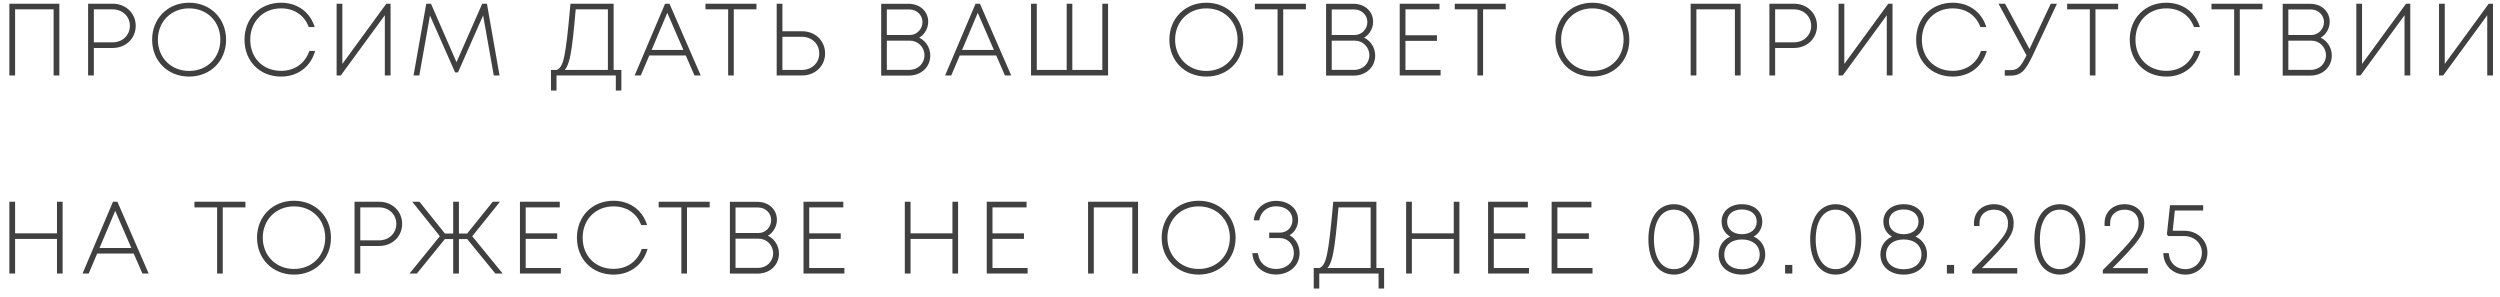 <?xml version="1.0" encoding="UTF-8"?> <svg xmlns="http://www.w3.org/2000/svg" width="202" height="24" viewBox="0 0 202 24" fill="none"><path d="M0.856 0.4H4.696V6H4.432V0.656H1.12V6H0.856V0.4ZM9.107 0.4C10.107 0.4 10.867 1.12 10.867 2.088C10.867 3.048 10.114 3.776 9.107 3.776H7.482V6H7.218V0.4H9.107ZM9.098 3.52C9.954 3.52 10.595 2.904 10.595 2.088C10.595 1.272 9.954 0.656 9.098 0.656H7.482V3.52H9.098ZM15.28 6.088C13.592 6.088 12.392 4.848 12.392 3.208C12.392 1.568 13.592 0.32 15.28 0.32C16.96 0.32 18.168 1.56 18.168 3.208C18.168 4.856 16.96 6.088 15.28 6.088ZM15.28 5.832C16.808 5.832 17.904 4.704 17.904 3.208C17.904 1.704 16.808 0.576 15.28 0.576C13.752 0.576 12.656 1.712 12.656 3.208C12.656 4.696 13.752 5.832 15.28 5.832ZM22.712 6.088C21.04 6.088 19.856 4.88 19.856 3.208C19.856 1.536 21.048 0.32 22.712 0.32C23.944 0.32 24.904 1 25.288 2.088H25.016C24.648 1.144 23.8 0.576 22.712 0.576C21.208 0.576 20.12 1.68 20.12 3.208C20.12 4.744 21.2 5.824 22.712 5.824C23.824 5.824 24.696 5.224 25.064 4.216H25.328C24.952 5.376 23.968 6.088 22.712 6.088ZM31.266 0.4H31.458V6H31.194V0.928L27.482 6H27.298V0.4H27.562V5.472L31.266 0.4ZM40.245 6H39.981L39.077 0.904L36.941 5.752H36.837L34.701 0.912L33.797 6H33.533L34.525 0.4H34.757L36.885 5.272L39.029 0.4H39.261L40.245 6ZM49.482 5.752H50.106V7.216H49.858V6H44.866V7.216H44.618V5.752H45.018C45.642 5.456 45.794 4.712 46.186 0.4H49.482V5.752ZM46.426 0.656C46.106 4.352 45.938 5.352 45.378 5.752H49.218V0.656H46.426ZM56.18 6L55.476 4.384H52.396L51.708 6H51.428L53.804 0.4H54.028L56.468 6H56.18ZM53.916 0.784L52.5 4.136H55.372L53.916 0.784ZM61.022 0.4V0.656H59.19V6H58.934V0.656H57.102V0.4H61.022ZM64.8 2.624C65.816 2.624 66.568 3.344 66.568 4.32C66.568 5.28 65.808 6 64.8 6H62.856V0.4H63.12V2.624H64.8ZM64.784 5.752C65.656 5.752 66.296 5.136 66.296 4.32C66.296 3.488 65.656 2.872 64.784 2.872H63.12V5.752H64.784ZM74.02 3.056C74.628 3.232 75.068 3.808 75.068 4.488C75.068 5.328 74.412 6.008 73.428 6.008H71.3V0.408H73.42C74.308 0.408 74.9 1 74.9 1.76C74.9 2.344 74.532 2.864 74.02 3.056ZM73.476 0.664H71.556V2.928H73.516C74.148 2.928 74.636 2.392 74.636 1.784C74.636 1.16 74.124 0.664 73.476 0.664ZM73.484 5.744C74.228 5.744 74.796 5.184 74.796 4.464C74.796 3.752 74.228 3.184 73.516 3.184H71.556V5.744H73.484ZM81.266 6L80.562 4.384H77.482L76.794 6H76.514L78.89 0.4H79.114L81.554 6H81.266ZM79.002 0.784L77.586 4.136H80.458L79.002 0.784ZM89.168 0.4H89.432V6H83.408V0.4H83.672V5.752H86.288V0.4H86.544V5.752H89.168V0.4ZM97.472 6.088C95.784 6.088 94.584 4.848 94.584 3.208C94.584 1.568 95.784 0.32 97.472 0.32C99.152 0.32 100.36 1.56 100.36 3.208C100.36 4.856 99.152 6.088 97.472 6.088ZM97.472 5.832C99 5.832 100.096 4.704 100.096 3.208C100.096 1.704 99 0.576 97.472 0.576C95.944 0.576 94.848 1.712 94.848 3.208C94.848 4.696 95.944 5.832 97.472 5.832ZM105.415 0.4V0.656H103.583V6H103.327V0.656H101.495V0.4H105.415ZM109.968 3.056C110.576 3.232 111.016 3.808 111.016 4.488C111.016 5.328 110.36 6.008 109.376 6.008H107.248V0.408H109.368C110.256 0.408 110.848 1 110.848 1.76C110.848 2.344 110.48 2.864 109.968 3.056ZM109.424 0.664H107.504V2.928H109.464C110.096 2.928 110.584 2.392 110.584 1.784C110.584 1.16 110.072 0.664 109.424 0.664ZM109.432 5.744C110.176 5.744 110.744 5.184 110.744 4.464C110.744 3.752 110.176 3.184 109.464 3.184H107.504V5.744H109.432ZM113.461 5.752H116.301V6H113.197V0.4H116.213V0.656H113.461V2.952H116.005V3.2H113.461V5.752ZM121.565 0.4V0.656H119.733V6H119.477V0.656H117.645V0.4H121.565ZM128.662 6.088C126.974 6.088 125.774 4.848 125.774 3.208C125.774 1.568 126.974 0.32 128.662 0.32C130.342 0.32 131.55 1.56 131.55 3.208C131.55 4.856 130.342 6.088 128.662 6.088ZM128.662 5.832C130.19 5.832 131.286 4.704 131.286 3.208C131.286 1.704 130.19 0.576 128.662 0.576C127.134 0.576 126.038 1.712 126.038 3.208C126.038 4.696 127.134 5.832 128.662 5.832ZM136.704 0.4H140.544V6H140.28V0.656H136.968V6H136.704V0.4ZM144.955 0.4C145.955 0.4 146.715 1.12 146.715 2.088C146.715 3.048 145.963 3.776 144.955 3.776H143.331V6H143.067V0.4H144.955ZM144.947 3.52C145.803 3.52 146.443 2.904 146.443 2.088C146.443 1.272 145.803 0.656 144.947 0.656H143.331V3.52H144.947ZM152.624 0.4H152.816V6H152.552V0.928L148.84 6H148.656V0.4H148.92V5.472L152.624 0.4ZM157.779 6.088C156.107 6.088 154.923 4.88 154.923 3.208C154.923 1.536 156.115 0.32 157.779 0.32C159.011 0.32 159.971 1 160.355 2.088H160.083C159.715 1.144 158.867 0.576 157.779 0.576C156.275 0.576 155.187 1.68 155.187 3.208C155.187 4.744 156.267 5.824 157.779 5.824C158.891 5.824 159.763 5.224 160.131 4.216H160.395C160.019 5.376 159.035 6.088 157.779 6.088ZM165.766 0.4H166.046L164.19 4.36C163.55 5.72 163.222 6.016 162.374 6.016H162.086V5.768H162.39C163.07 5.768 163.318 5.552 163.854 4.472L161.646 0.4H161.95L163.99 4.184L165.766 0.4ZM171.046 0.4V0.656H169.214V6H168.958V0.656H167.126V0.4H171.046ZM175.038 6.088C173.366 6.088 172.182 4.88 172.182 3.208C172.182 1.536 173.374 0.32 175.038 0.32C176.27 0.32 177.23 1 177.614 2.088H177.342C176.974 1.144 176.126 0.576 175.038 0.576C173.534 0.576 172.446 1.68 172.446 3.208C172.446 4.744 173.526 5.824 175.038 5.824C176.15 5.824 177.022 5.224 177.39 4.216H177.654C177.278 5.376 176.294 6.088 175.038 6.088ZM182.708 0.4V0.656H180.876V6H180.62V0.656H178.788V0.4H182.708ZM187.262 3.056C187.87 3.232 188.31 3.808 188.31 4.488C188.31 5.328 187.654 6.008 186.67 6.008H184.542V0.408H186.662C187.55 0.408 188.142 1 188.142 1.76C188.142 2.344 187.774 2.864 187.262 3.056ZM186.718 0.664H184.798V2.928H186.758C187.39 2.928 187.878 2.392 187.878 1.784C187.878 1.16 187.366 0.664 186.718 0.664ZM186.726 5.744C187.47 5.744 188.038 5.184 188.038 4.464C188.038 3.752 187.47 3.184 186.758 3.184H184.798V5.744H186.726ZM194.458 0.4H194.65V6H194.386V0.928L190.674 6H190.49V0.4H190.754V5.472L194.458 0.4ZM201.141 0.4H201.333V6H201.069V0.928L197.357 6H197.173V0.4H197.437V5.472L201.141 0.4ZM4.704 16.4H4.96V22H4.704V19.208H1.12V22H0.856V16.4H1.12V18.952H4.704V16.4ZM11.572 22L10.868 20.384H7.788L7.1 22H6.82L9.196 16.4H9.42L11.86 22H11.572ZM9.308 16.784L7.892 20.136H10.764L9.308 16.784ZM19.73 16.4V16.656H17.898V22H17.642V16.656H15.81V16.4H19.73ZM23.755 22.088C22.067 22.088 20.867 20.848 20.867 19.208C20.867 17.568 22.067 16.32 23.755 16.32C25.435 16.32 26.643 17.56 26.643 19.208C26.643 20.856 25.435 22.088 23.755 22.088ZM23.755 21.832C25.283 21.832 26.379 20.704 26.379 19.208C26.379 17.704 25.283 16.576 23.755 16.576C22.227 16.576 21.131 17.712 21.131 19.208C21.131 20.696 22.227 21.832 23.755 21.832ZM30.635 16.4C31.635 16.4 32.395 17.12 32.395 18.088C32.395 19.048 31.643 19.776 30.635 19.776H29.011V22H28.747V16.4H30.635ZM30.627 19.52C31.483 19.52 32.123 18.904 32.123 18.088C32.123 17.272 31.483 16.656 30.627 16.656H29.011V19.52H30.627ZM40.069 22L37.797 19.216H36.981V22H36.717V19.216H35.901L33.637 22H33.301L35.669 19.088L33.517 16.4H33.845L35.901 18.968H36.717V16.4H36.981V18.968H37.797L39.861 16.4H40.189L38.029 19.088L40.405 22H40.069ZM42.376 21.752H45.216V22H42.112V16.4H45.128V16.656H42.376V18.952H44.92V19.2H42.376V21.752ZM49.571 22.088C47.899 22.088 46.715 20.88 46.715 19.208C46.715 17.536 47.907 16.32 49.571 16.32C50.803 16.32 51.763 17 52.147 18.088H51.875C51.507 17.144 50.659 16.576 49.571 16.576C48.067 16.576 46.979 17.68 46.979 19.208C46.979 20.744 48.059 21.824 49.571 21.824C50.683 21.824 51.555 21.224 51.923 20.216H52.187C51.811 21.376 50.827 22.088 49.571 22.088ZM57.241 16.4V16.656H55.409V22H55.153V16.656H53.321V16.4H57.241ZM61.795 19.056C62.403 19.232 62.843 19.808 62.843 20.488C62.843 21.328 62.187 22.008 61.203 22.008H59.075V16.408H61.195C62.083 16.408 62.675 17 62.675 17.76C62.675 18.344 62.307 18.864 61.795 19.056ZM61.251 16.664H59.331V18.928H61.291C61.923 18.928 62.411 18.392 62.411 17.784C62.411 17.16 61.899 16.664 61.251 16.664ZM61.259 21.744C62.003 21.744 62.571 21.184 62.571 20.464C62.571 19.752 62.003 19.184 61.291 19.184H59.331V21.744H61.259ZM65.287 21.752H68.127V22H65.023V16.4H68.039V16.656H65.287V18.952H67.831V19.2H65.287V21.752ZM77.057 16.4H77.313V22H77.057V19.208H73.473V22H73.209V16.4H73.473V18.952H77.057V16.4ZM80.093 21.752H82.933V22H79.829V16.4H82.845V16.656H80.093V18.952H82.637V19.2H80.093V21.752ZM88.015 16.4H91.855V22H91.591V16.656H88.279V22H88.015V16.4ZM96.85 22.088C95.162 22.088 93.962 20.848 93.962 19.208C93.962 17.568 95.162 16.32 96.85 16.32C98.53 16.32 99.738 17.56 99.738 19.208C99.738 20.856 98.53 22.088 96.85 22.088ZM96.85 21.832C98.378 21.832 99.474 20.704 99.474 19.208C99.474 17.704 98.378 16.576 96.85 16.576C95.322 16.576 94.226 17.712 94.226 19.208C94.226 20.696 95.322 21.832 96.85 21.832ZM103.947 19.008C104.515 19.2 104.907 19.768 104.907 20.448C104.907 21.392 104.139 22.08 103.099 22.08C102.115 22.08 101.395 21.464 101.299 20.552H101.555C101.659 21.312 102.259 21.832 103.099 21.832C103.995 21.832 104.643 21.256 104.643 20.44C104.643 19.696 104.115 19.136 103.419 19.136H102.651V18.896H103.419C104.059 18.896 104.531 18.416 104.531 17.776C104.531 17.064 103.947 16.568 103.099 16.568C102.371 16.568 101.795 17.032 101.667 17.704H101.419C101.539 16.88 102.243 16.328 103.099 16.328C104.075 16.328 104.787 16.912 104.787 17.768C104.787 18.352 104.443 18.84 103.947 19.008ZM111.113 21.752H111.737V23.216H111.489V22H106.497V23.216H106.249V21.752H106.649C107.273 21.456 107.425 20.712 107.817 16.4H111.113V21.752ZM108.057 16.656C107.737 20.352 107.569 21.352 107.009 21.752H110.849V16.656H108.057ZM117.563 16.4H117.819V22H117.563V19.208H113.979V22H113.715V16.4H113.979V18.952H117.563V16.4ZM120.6 21.752H123.44V22H120.336V16.4H123.352V16.656H120.6V18.952H123.144V19.2H120.6V21.752ZM125.736 21.752H128.576V22H125.472V16.4H128.488V16.656H125.736V18.952H128.28V19.2H125.736V21.752ZM135.25 22.088C134.05 22.088 133.29 21.032 133.29 19.344C133.29 17.648 134.042 16.6 135.25 16.6C136.458 16.6 137.218 17.648 137.218 19.344C137.218 21.032 136.458 22.088 135.25 22.088ZM135.25 21.848C136.306 21.848 136.962 20.896 136.962 19.344C136.962 17.792 136.306 16.84 135.25 16.84C134.194 16.84 133.538 17.792 133.538 19.344C133.538 20.896 134.194 21.848 135.25 21.848ZM141.436 19.128C142.108 19.32 142.532 19.856 142.532 20.56C142.532 21.464 141.804 22.088 140.748 22.088C139.684 22.088 138.964 21.472 138.964 20.56C138.964 19.864 139.388 19.32 140.068 19.128C139.54 18.944 139.204 18.48 139.204 17.904C139.204 17.128 139.828 16.6 140.748 16.6C141.668 16.6 142.292 17.128 142.292 17.904C142.292 18.488 141.956 18.944 141.436 19.128ZM139.452 17.904C139.452 18.6 140.004 19.024 140.748 19.024C141.492 19.024 142.044 18.6 142.044 17.904C142.044 17.264 141.524 16.824 140.748 16.824C139.964 16.824 139.452 17.264 139.452 17.904ZM140.748 21.856C141.668 21.856 142.284 21.336 142.284 20.568C142.284 19.744 141.636 19.248 140.748 19.248C139.868 19.248 139.22 19.744 139.22 20.568C139.22 21.336 139.828 21.856 140.748 21.856ZM144.336 22V21.504H144.72V22H144.336ZM148.321 22.088C147.121 22.088 146.361 21.032 146.361 19.344C146.361 17.648 147.113 16.6 148.321 16.6C149.529 16.6 150.289 17.648 150.289 19.344C150.289 21.032 149.529 22.088 148.321 22.088ZM148.321 21.848C149.377 21.848 150.033 20.896 150.033 19.344C150.033 17.792 149.377 16.84 148.321 16.84C147.265 16.84 146.609 17.792 146.609 19.344C146.609 20.896 147.265 21.848 148.321 21.848ZM154.508 19.128C155.18 19.32 155.604 19.856 155.604 20.56C155.604 21.464 154.876 22.088 153.82 22.088C152.756 22.088 152.036 21.472 152.036 20.56C152.036 19.864 152.46 19.32 153.14 19.128C152.612 18.944 152.276 18.48 152.276 17.904C152.276 17.128 152.9 16.6 153.82 16.6C154.74 16.6 155.364 17.128 155.364 17.904C155.364 18.488 155.028 18.944 154.508 19.128ZM152.524 17.904C152.524 18.6 153.076 19.024 153.82 19.024C154.564 19.024 155.116 18.6 155.116 17.904C155.116 17.264 154.596 16.824 153.82 16.824C153.036 16.824 152.524 17.264 152.524 17.904ZM153.82 21.856C154.74 21.856 155.356 21.336 155.356 20.568C155.356 19.744 154.708 19.248 153.82 19.248C152.94 19.248 152.292 19.744 152.292 20.568C152.292 21.336 152.9 21.856 153.82 21.856ZM157.408 22V21.504H157.792V22H157.408ZM159.901 21.76H162.893V22H159.453V21.864C162.069 19.264 162.349 18.784 162.349 18.016C162.349 17.312 161.861 16.84 161.117 16.84C160.365 16.84 159.845 17.328 159.845 18.016V18.16H159.597V18.016C159.597 17.168 160.237 16.6 161.117 16.6C161.997 16.6 162.605 17.176 162.605 18.016C162.605 18.824 162.317 19.352 159.901 21.76ZM166.436 22.088C165.236 22.088 164.476 21.032 164.476 19.344C164.476 17.648 165.228 16.6 166.436 16.6C167.644 16.6 168.404 17.648 168.404 19.344C168.404 21.032 167.644 22.088 166.436 22.088ZM166.436 21.848C167.492 21.848 168.148 20.896 168.148 19.344C168.148 17.792 167.492 16.84 166.436 16.84C165.38 16.84 164.724 17.792 164.724 19.344C164.724 20.896 165.38 21.848 166.436 21.848ZM170.454 21.76H173.446V22H170.006V21.864C172.622 19.264 172.902 18.784 172.902 18.016C172.902 17.312 172.414 16.84 171.67 16.84C170.918 16.84 170.398 17.328 170.398 18.016V18.16H170.15V18.016C170.15 17.168 170.79 16.6 171.67 16.6C172.55 16.6 173.158 17.176 173.158 18.016C173.158 18.824 172.87 19.352 170.454 21.76ZM176.501 18.744C177.517 18.744 178.261 19.488 178.261 20.408C178.261 21.384 177.517 22.088 176.581 22.088C175.653 22.088 174.965 21.44 174.901 20.552H175.149C175.213 21.312 175.789 21.848 176.581 21.848C177.397 21.848 178.013 21.232 178.013 20.408C178.013 19.608 177.357 18.976 176.493 18.976H175.245L175.189 18.912L175.429 16.68H177.917V16.912H175.637L175.445 18.744H176.501Z" fill="#404040"></path><path d="M0.856 0.4V0.3H0.756V0.4H0.856ZM4.696 0.4H4.796V0.3H4.696V0.4ZM4.696 6V6.1H4.796V6H4.696ZM4.432 6H4.332V6.1H4.432V6ZM4.432 0.656H4.532V0.556H4.432V0.656ZM1.12 0.656V0.556H1.02V0.656H1.12ZM1.12 6V6.1H1.22V6H1.12ZM0.856 6H0.756V6.1H0.856V6ZM0.856 0.4V0.5H4.696V0.4V0.3H0.856V0.4ZM4.696 0.4H4.596V6H4.696H4.796V0.4H4.696ZM4.696 6V5.9H4.432V6V6.1H4.696V6ZM4.432 6H4.532V0.656H4.432H4.332V6H4.432ZM4.432 0.656V0.556H1.12V0.656V0.756H4.432V0.656ZM1.12 0.656H1.02V6H1.12H1.22V0.656H1.12ZM1.12 6V5.9H0.856V6V6.1H1.12V6ZM0.856 6H0.956V0.4H0.856H0.756V6H0.856ZM7.482 3.776V3.676H7.383V3.776H7.482ZM7.482 6V6.1H7.582V6H7.482ZM7.218 6H7.119V6.1H7.218V6ZM7.218 0.4V0.3H7.119V0.4H7.218ZM7.482 0.656V0.556H7.383V0.656H7.482ZM7.482 3.52H7.383V3.62H7.482V3.52ZM9.107 0.4V0.5C10.056 0.5 10.767 1.179 10.767 2.088H10.867H10.966C10.966 1.061 10.157 0.3 9.107 0.3V0.4ZM10.867 2.088H10.767C10.767 2.989 10.063 3.676 9.107 3.676V3.776V3.876C10.166 3.876 10.966 3.107 10.966 2.088H10.867ZM9.107 3.776V3.676H7.482V3.776V3.876H9.107V3.776ZM7.482 3.776H7.383V6H7.482H7.582V3.776H7.482ZM7.482 6V5.9H7.218V6V6.1H7.482V6ZM7.218 6H7.319V0.4H7.218H7.119V6H7.218ZM7.218 0.4V0.5H9.107V0.4V0.3H7.218V0.4ZM9.098 3.52V3.62C10.006 3.62 10.694 2.963 10.694 2.088H10.595H10.495C10.495 2.845 9.903 3.42 9.098 3.42V3.52ZM10.595 2.088H10.694C10.694 1.213 10.006 0.556 9.098 0.556V0.656V0.756C9.903 0.756 10.495 1.331 10.495 2.088H10.595ZM9.098 0.656V0.556H7.482V0.656V0.756H9.098V0.656ZM7.482 0.656H7.383V3.52H7.482H7.582V0.656H7.482ZM7.482 3.52V3.62H9.098V3.52V3.42H7.482V3.52ZM15.28 6.088V5.988C13.648 5.988 12.492 4.794 12.492 3.208H12.392H12.292C12.292 4.902 13.536 6.188 15.28 6.188V6.088ZM12.392 3.208H12.492C12.492 1.622 13.648 0.42 15.28 0.42V0.32V0.22C13.535 0.22 12.292 1.514 12.292 3.208H12.392ZM15.28 0.32V0.42C16.904 0.42 18.068 1.614 18.068 3.208H18.168H18.268C18.268 1.506 17.015 0.22 15.28 0.22V0.32ZM18.168 3.208H18.068C18.068 4.801 16.904 5.988 15.28 5.988V6.088V6.188C17.015 6.188 18.268 4.911 18.268 3.208H18.168ZM15.28 5.832V5.932C16.864 5.932 18.004 4.758 18.004 3.208H17.904H17.804C17.804 4.65 16.752 5.732 15.28 5.732V5.832ZM17.904 3.208H18.004C18.004 1.65 16.864 0.476 15.28 0.476V0.576V0.676C16.751 0.676 17.804 1.758 17.804 3.208H17.904ZM15.28 0.576V0.476C13.695 0.476 12.556 1.658 12.556 3.208H12.656H12.756C12.756 1.766 13.808 0.676 15.28 0.676V0.576ZM12.656 3.208H12.556C12.556 4.75 13.695 5.932 15.28 5.932V5.832V5.732C13.808 5.732 12.756 4.642 12.756 3.208H12.656ZM25.288 2.088V2.188H25.429L25.382 2.055L25.288 2.088ZM25.016 2.088L24.922 2.124L24.947 2.188H25.016V2.088ZM25.064 4.216V4.116H24.994L24.97 4.182L25.064 4.216ZM25.328 4.216L25.423 4.247L25.465 4.116H25.328V4.216ZM22.712 6.088V5.988C21.096 5.988 19.956 4.826 19.956 3.208H19.856H19.756C19.756 4.934 20.983 6.188 22.712 6.188V6.088ZM19.856 3.208H19.956C19.956 1.59 21.104 0.42 22.712 0.42V0.32V0.22C20.991 0.22 19.756 1.482 19.756 3.208H19.856ZM22.712 0.32V0.42C23.903 0.42 24.824 1.075 25.193 2.121L25.288 2.088L25.382 2.055C24.983 0.925 23.984 0.22 22.712 0.22V0.32ZM25.288 2.088V1.988H25.016V2.088V2.188H25.288V2.088ZM25.016 2.088L25.109 2.052C24.725 1.067 23.838 0.476 22.712 0.476V0.576V0.676C23.761 0.676 24.57 1.221 24.922 2.124L25.016 2.088ZM22.712 0.576V0.476C21.151 0.476 20.02 1.626 20.02 3.208H20.12H20.22C20.22 1.734 21.264 0.676 22.712 0.676V0.576ZM20.12 3.208H20.02C20.02 4 20.299 4.68 20.778 5.162C21.257 5.645 21.931 5.924 22.712 5.924V5.824V5.724C21.98 5.724 21.358 5.463 20.92 5.022C20.481 4.58 20.22 3.952 20.22 3.208H20.12ZM22.712 5.824V5.924C23.864 5.924 24.775 5.299 25.158 4.25L25.064 4.216L24.97 4.182C24.617 5.149 23.783 5.724 22.712 5.724V5.824ZM25.064 4.216V4.316H25.328V4.216V4.116H25.064V4.216ZM25.328 4.216L25.233 4.185C24.87 5.303 23.925 5.988 22.712 5.988V6.088V6.188C24.01 6.188 25.033 5.449 25.423 4.247L25.328 4.216ZM31.266 0.4V0.3H31.215L31.185 0.341L31.266 0.4ZM31.458 0.4H31.558V0.3H31.458V0.4ZM31.458 6V6.1H31.558V6H31.458ZM31.194 6H31.094V6.1H31.194V6ZM31.194 0.928H31.294V0.622L31.113 0.869L31.194 0.928ZM27.482 6V6.1H27.533L27.563 6.059L27.482 6ZM27.298 6H27.198V6.1H27.298V6ZM27.298 0.4V0.3H27.198V0.4H27.298ZM27.562 0.4H27.662V0.3H27.562V0.4ZM27.562 5.472H27.462V5.778L27.643 5.531L27.562 5.472ZM31.266 0.4V0.5H31.458V0.4V0.3H31.266V0.4ZM31.458 0.4H31.358V6H31.458H31.558V0.4H31.458ZM31.458 6V5.9H31.194V6V6.1H31.458V6ZM31.194 6H31.294V0.928H31.194H31.094V6H31.194ZM31.194 0.928L31.113 0.869L27.401 5.941L27.482 6L27.563 6.059L31.275 0.987L31.194 0.928ZM27.482 6V5.9H27.298V6V6.1H27.482V6ZM27.298 6H27.398V0.4H27.298H27.198V6H27.298ZM27.298 0.4V0.5H27.562V0.4V0.3H27.298V0.4ZM27.562 0.4H27.462V5.472H27.562H27.662V0.4H27.562ZM27.562 5.472L27.643 5.531L31.347 0.459L31.266 0.4L31.185 0.341L27.481 5.413L27.562 5.472ZM40.245 6V6.1H40.364L40.343 5.983L40.245 6ZM39.981 6L39.883 6.017L39.897 6.1H39.981V6ZM39.077 0.904L39.175 0.887L39.118 0.563L38.986 0.864L39.077 0.904ZM36.941 5.752V5.852H37.006L37.032 5.792L36.941 5.752ZM36.837 5.752L36.745 5.792L36.772 5.852H36.837V5.752ZM34.701 0.912L34.792 0.872L34.66 0.571L34.602 0.895L34.701 0.912ZM33.797 6V6.1H33.881L33.895 6.017L33.797 6ZM33.533 6L33.434 5.983L33.414 6.1H33.533V6ZM34.525 0.4V0.3H34.441L34.426 0.383L34.525 0.4ZM34.757 0.4L34.849 0.36L34.822 0.3H34.757V0.4ZM36.885 5.272L36.793 5.312L36.885 5.521L36.977 5.312L36.885 5.272ZM39.029 0.4V0.3H38.964L38.938 0.36L39.029 0.4ZM39.261 0.4L39.359 0.383L39.345 0.3H39.261V0.4ZM40.245 6V5.9H39.981V6V6.1H40.245V6ZM39.981 6L40.08 5.983L39.175 0.887L39.077 0.904L38.978 0.921L39.883 6.017L39.981 6ZM39.077 0.904L38.986 0.864L36.849 5.712L36.941 5.752L37.032 5.792L39.169 0.944L39.077 0.904ZM36.941 5.752V5.652H36.837V5.752V5.852H36.941V5.752ZM36.837 5.752L36.928 5.712L34.792 0.872L34.701 0.912L34.609 0.952L36.745 5.792L36.837 5.752ZM34.701 0.912L34.602 0.895L33.699 5.983L33.797 6L33.895 6.017L34.8 0.929L34.701 0.912ZM33.797 6V5.9H33.533V6V6.1H33.797V6ZM33.533 6L33.632 6.017L34.623 0.417L34.525 0.4L34.426 0.383L33.434 5.983L33.533 6ZM34.525 0.4V0.5H34.757V0.4V0.3H34.525V0.4ZM34.757 0.4L34.665 0.44L36.793 5.312L36.885 5.272L36.977 5.232L34.849 0.36L34.757 0.4ZM36.885 5.272L36.977 5.312L39.12 0.44L39.029 0.4L38.938 0.36L36.794 5.232L36.885 5.272ZM39.029 0.4V0.5H39.261V0.4V0.3H39.029V0.4ZM39.261 0.4L39.163 0.417L40.147 6.017L40.245 6L40.343 5.983L39.359 0.383L39.261 0.4ZM49.482 5.752H49.382V5.852H49.482V5.752ZM50.106 5.752H50.206V5.652H50.106V5.752ZM50.106 7.216V7.316H50.206V7.216H50.106ZM49.858 7.216H49.758V7.316H49.858V7.216ZM49.858 6H49.958V5.9H49.858V6ZM44.866 6V5.9H44.766V6H44.866ZM44.866 7.216V7.316H44.966V7.216H44.866ZM44.618 7.216H44.518V7.316H44.618V7.216ZM44.618 5.752V5.652H44.518V5.752H44.618ZM45.018 5.752V5.852H45.04L45.061 5.842L45.018 5.752ZM46.186 0.4V0.3H46.095L46.086 0.391L46.186 0.4ZM49.482 0.4H49.582V0.3H49.482V0.4ZM46.426 0.656V0.556H46.334L46.326 0.647L46.426 0.656ZM45.378 5.752L45.32 5.671L45.066 5.852H45.378V5.752ZM49.218 5.752V5.852H49.318V5.752H49.218ZM49.218 0.656H49.318V0.556H49.218V0.656ZM49.482 5.752V5.852H50.106V5.752V5.652H49.482V5.752ZM50.106 5.752H50.006V7.216H50.106H50.206V5.752H50.106ZM50.106 7.216V7.116H49.858V7.216V7.316H50.106V7.216ZM49.858 7.216H49.958V6H49.858H49.758V7.216H49.858ZM49.858 6V5.9H44.866V6V6.1H49.858V6ZM44.866 6H44.766V7.216H44.866H44.966V6H44.866ZM44.866 7.216V7.116H44.618V7.216V7.316H44.866V7.216ZM44.618 7.216H44.718V5.752H44.618H44.518V7.216H44.618ZM44.618 5.752V5.852H45.018V5.752V5.652H44.618V5.752ZM45.018 5.752L45.061 5.842C45.233 5.761 45.375 5.646 45.494 5.449C45.611 5.256 45.703 4.988 45.787 4.603C45.953 3.834 46.09 2.563 46.285 0.409L46.186 0.4L46.086 0.391C45.89 2.549 45.755 3.806 45.591 4.561C45.51 4.938 45.423 5.181 45.323 5.345C45.226 5.506 45.115 5.595 44.975 5.662L45.018 5.752ZM46.186 0.4V0.5H49.482V0.4V0.3H46.186V0.4ZM49.482 0.4H49.382V5.752H49.482H49.582V0.4H49.482ZM46.426 0.656L46.326 0.647C46.166 2.497 46.044 3.665 45.894 4.42C45.743 5.178 45.567 5.494 45.32 5.671L45.378 5.752L45.436 5.833C45.749 5.61 45.937 5.226 46.09 4.46C46.243 3.691 46.366 2.511 46.526 0.665L46.426 0.656ZM45.378 5.752V5.852H49.218V5.752V5.652H45.378V5.752ZM49.218 5.752H49.318V0.656H49.218H49.118V5.752H49.218ZM49.218 0.656V0.556H46.426V0.656V0.756H49.218V0.656ZM56.18 6L56.088 6.04L56.115 6.1H56.18V6ZM55.476 4.384L55.568 4.344L55.542 4.284H55.476V4.384ZM52.396 4.384V4.284H52.33L52.304 4.345L52.396 4.384ZM51.708 6V6.1H51.774L51.8 6.039L51.708 6ZM51.428 6L51.336 5.961L51.277 6.1H51.428V6ZM53.804 0.4V0.3H53.738L53.712 0.361L53.804 0.4ZM54.028 0.4L54.12 0.36L54.094 0.3H54.028V0.4ZM56.468 6V6.1H56.621L56.56 5.96L56.468 6ZM53.916 0.784L54.008 0.744L53.915 0.53L53.824 0.745L53.916 0.784ZM52.5 4.136L52.408 4.097L52.349 4.236H52.5V4.136ZM55.372 4.136V4.236H55.525L55.464 4.096L55.372 4.136ZM56.18 6L56.272 5.96L55.568 4.344L55.476 4.384L55.384 4.424L56.088 6.04L56.18 6ZM55.476 4.384V4.284H52.396V4.384V4.484H55.476V4.384ZM52.396 4.384L52.304 4.345L51.616 5.961L51.708 6L51.8 6.039L52.488 4.423L52.396 4.384ZM51.708 6V5.9H51.428V6V6.1H51.708V6ZM51.428 6L51.52 6.039L53.896 0.439L53.804 0.4L53.712 0.361L51.336 5.961L51.428 6ZM53.804 0.4V0.5H54.028V0.4V0.3H53.804V0.4ZM54.028 0.4L53.937 0.44L56.377 6.04L56.468 6L56.56 5.96L54.12 0.36L54.028 0.4ZM56.468 6V5.9H56.18V6V6.1H56.468V6ZM53.916 0.784L53.824 0.745L52.408 4.097L52.5 4.136L52.592 4.175L54.008 0.823L53.916 0.784ZM52.5 4.136V4.236H55.372V4.136V4.036H52.5V4.136ZM55.372 4.136L55.464 4.096L54.008 0.744L53.916 0.784L53.824 0.824L55.28 4.176L55.372 4.136ZM61.022 0.4H61.122V0.3H61.022V0.4ZM61.022 0.656V0.756H61.122V0.656H61.022ZM59.19 0.656V0.556H59.09V0.656H59.19ZM59.19 6V6.1H59.29V6H59.19ZM58.934 6H58.834V6.1H58.934V6ZM58.934 0.656H59.034V0.556H58.934V0.656ZM57.102 0.656H57.002V0.756H57.102V0.656ZM57.102 0.4V0.3H57.002V0.4H57.102ZM61.022 0.4H60.922V0.656H61.022H61.122V0.4H61.022ZM61.022 0.656V0.556H59.19V0.656V0.756H61.022V0.656ZM59.19 0.656H59.09V6H59.19H59.29V0.656H59.19ZM59.19 6V5.9H58.934V6V6.1H59.19V6ZM58.934 6H59.034V0.656H58.934H58.834V6H58.934ZM58.934 0.656V0.556H57.102V0.656V0.756H58.934V0.656ZM57.102 0.656H57.202V0.4H57.102H57.002V0.656H57.102ZM57.102 0.4V0.5H61.022V0.4V0.3H57.102V0.4ZM62.856 6H62.756V6.1H62.856V6ZM62.856 0.4V0.3H62.756V0.4H62.856ZM63.12 0.4H63.22V0.3H63.12V0.4ZM63.12 2.624H63.02V2.724H63.12V2.624ZM63.12 2.872V2.772H63.02V2.872H63.12ZM63.12 5.752H63.02V5.852H63.12V5.752ZM64.8 2.624V2.724C65.765 2.724 66.468 3.403 66.468 4.32H66.568H66.668C66.668 3.285 65.867 2.524 64.8 2.524V2.624ZM66.568 4.32H66.468C66.468 5.22 65.758 5.9 64.8 5.9V6V6.1C65.858 6.1 66.668 5.34 66.668 4.32H66.568ZM64.8 6V5.9H62.856V6V6.1H64.8V6ZM62.856 6H62.956V0.4H62.856H62.756V6H62.856ZM62.856 0.4V0.5H63.12V0.4V0.3H62.856V0.4ZM63.12 0.4H63.02V2.624H63.12H63.22V0.4H63.12ZM63.12 2.624V2.724H64.8V2.624V2.524H63.12V2.624ZM64.784 5.752V5.852C65.707 5.852 66.396 5.196 66.396 4.32H66.296H66.196C66.196 5.076 65.606 5.652 64.784 5.652V5.752ZM66.296 4.32H66.396C66.396 3.429 65.707 2.772 64.784 2.772V2.872V2.972C65.605 2.972 66.196 3.547 66.196 4.32H66.296ZM64.784 2.872V2.772H63.12V2.872V2.972H64.784V2.872ZM63.12 2.872H63.02V5.752H63.12H63.22V2.872H63.12ZM63.12 5.752V5.852H64.784V5.752V5.652H63.12V5.752ZM74.02 3.056L73.985 2.962L73.702 3.068L73.992 3.152L74.02 3.056ZM71.3 6.008H71.2V6.108H71.3V6.008ZM71.3 0.408V0.308H71.2V0.408H71.3ZM71.556 0.664V0.564H71.456V0.664H71.556ZM71.556 2.928H71.456V3.028H71.556V2.928ZM71.556 3.184V3.084H71.456V3.184H71.556ZM71.556 5.744H71.456V5.844H71.556V5.744ZM74.02 3.056L73.992 3.152C74.556 3.315 74.968 3.851 74.968 4.488H75.068H75.168C75.168 3.765 74.699 3.149 74.048 2.96L74.02 3.056ZM75.068 4.488H74.968C74.968 5.269 74.361 5.908 73.428 5.908V6.008V6.108C74.463 6.108 75.168 5.387 75.168 4.488H75.068ZM73.428 6.008V5.908H71.3V6.008V6.108H73.428V6.008ZM71.3 6.008H71.4V0.408H71.3H71.2V6.008H71.3ZM71.3 0.408V0.508H73.42V0.408V0.308H71.3V0.408ZM73.42 0.408V0.508C74.259 0.508 74.8 1.061 74.8 1.76H74.9H75C75 0.939 74.357 0.308 73.42 0.308V0.408ZM74.9 1.76H74.8C74.8 2.303 74.457 2.785 73.985 2.962L74.02 3.056L74.055 3.15C74.606 2.943 75 2.385 75 1.76H74.9ZM73.476 0.664V0.564H71.556V0.664V0.764H73.476V0.664ZM71.556 0.664H71.456V2.928H71.556H71.656V0.664H71.556ZM71.556 2.928V3.028H73.516V2.928V2.828H71.556V2.928ZM73.516 2.928V3.028C74.207 3.028 74.736 2.443 74.736 1.784H74.636H74.536C74.536 2.341 74.088 2.828 73.516 2.828V2.928ZM74.636 1.784H74.736C74.736 1.102 74.176 0.564 73.476 0.564V0.664V0.764C74.072 0.764 74.536 1.218 74.536 1.784H74.636ZM73.484 5.744V5.844C74.281 5.844 74.896 5.241 74.896 4.464H74.796H74.696C74.696 5.127 74.175 5.644 73.484 5.644V5.744ZM74.796 4.464H74.896C74.896 3.697 74.283 3.084 73.516 3.084V3.184V3.284C74.172 3.284 74.696 3.807 74.696 4.464H74.796ZM73.516 3.184V3.084H71.556V3.184V3.284H73.516V3.184ZM71.556 3.184H71.456V5.744H71.556H71.656V3.184H71.556ZM71.556 5.744V5.844H73.484V5.744V5.644H71.556V5.744ZM81.266 6L81.174 6.04L81.201 6.1H81.266V6ZM80.562 4.384L80.654 4.344L80.628 4.284H80.562V4.384ZM77.482 4.384V4.284H77.416L77.39 4.345L77.482 4.384ZM76.794 6V6.1H76.86L76.886 6.039L76.794 6ZM76.514 6L76.422 5.961L76.363 6.1H76.514V6ZM78.89 0.4V0.3H78.824L78.798 0.361L78.89 0.4ZM79.114 0.4L79.206 0.36L79.18 0.3H79.114V0.4ZM81.554 6V6.1H81.707L81.646 5.96L81.554 6ZM79.002 0.784L79.094 0.744L79.001 0.53L78.91 0.745L79.002 0.784ZM77.586 4.136L77.494 4.097L77.435 4.236H77.586V4.136ZM80.458 4.136V4.236H80.611L80.55 4.096L80.458 4.136ZM81.266 6L81.358 5.96L80.654 4.344L80.562 4.384L80.47 4.424L81.174 6.04L81.266 6ZM80.562 4.384V4.284H77.482V4.384V4.484H80.562V4.384ZM77.482 4.384L77.39 4.345L76.702 5.961L76.794 6L76.886 6.039L77.574 4.423L77.482 4.384ZM76.794 6V5.9H76.514V6V6.1H76.794V6ZM76.514 6L76.606 6.039L78.982 0.439L78.89 0.4L78.798 0.361L76.422 5.961L76.514 6ZM78.89 0.4V0.5H79.114V0.4V0.3H78.89V0.4ZM79.114 0.4L79.022 0.44L81.462 6.04L81.554 6L81.646 5.96L79.206 0.36L79.114 0.4ZM81.554 6V5.9H81.266V6V6.1H81.554V6ZM79.002 0.784L78.91 0.745L77.494 4.097L77.586 4.136L77.678 4.175L79.094 0.823L79.002 0.784ZM77.586 4.136V4.236H80.458V4.136V4.036H77.586V4.136ZM80.458 4.136L80.55 4.096L79.094 0.744L79.002 0.784L78.91 0.824L80.366 4.176L80.458 4.136ZM89.168 0.4V0.3H89.068V0.4H89.168ZM89.432 0.4H89.532V0.3H89.432V0.4ZM89.432 6V6.1H89.532V6H89.432ZM83.408 6H83.308V6.1H83.408V6ZM83.408 0.4V0.3H83.308V0.4H83.408ZM83.672 0.4H83.772V0.3H83.672V0.4ZM83.672 5.752H83.572V5.852H83.672V5.752ZM86.288 5.752V5.852H86.388V5.752H86.288ZM86.288 0.4V0.3H86.188V0.4H86.288ZM86.544 0.4H86.644V0.3H86.544V0.4ZM86.544 5.752H86.444V5.852H86.544V5.752ZM89.168 5.752V5.852H89.268V5.752H89.168ZM89.168 0.4V0.5H89.432V0.4V0.3H89.168V0.4ZM89.432 0.4H89.332V6H89.432H89.532V0.4H89.432ZM89.432 6V5.9H83.408V6V6.1H89.432V6ZM83.408 6H83.508V0.4H83.408H83.308V6H83.408ZM83.408 0.4V0.5H83.672V0.4V0.3H83.408V0.4ZM83.672 0.4H83.572V5.752H83.672H83.772V0.4H83.672ZM83.672 5.752V5.852H86.288V5.752V5.652H83.672V5.752ZM86.288 5.752H86.388V0.4H86.288H86.188V5.752H86.288ZM86.288 0.4V0.5H86.544V0.4V0.3H86.288V0.4ZM86.544 0.4H86.444V5.752H86.544H86.644V0.4H86.544ZM86.544 5.752V5.852H89.168V5.752V5.652H86.544V5.752ZM89.168 5.752H89.268V0.4H89.168H89.068V5.752H89.168ZM97.472 6.088V5.988C95.84 5.988 94.684 4.794 94.684 3.208H94.584H94.484C94.484 4.902 95.728 6.188 97.472 6.188V6.088ZM94.584 3.208H94.684C94.684 1.622 95.84 0.42 97.472 0.42V0.32V0.22C95.727 0.22 94.484 1.514 94.484 3.208H94.584ZM97.472 0.32V0.42C99.096 0.42 100.26 1.614 100.26 3.208H100.36H100.46C100.46 1.506 99.208 0.22 97.472 0.22V0.32ZM100.36 3.208H100.26C100.26 4.801 99.096 5.988 97.472 5.988V6.088V6.188C99.207 6.188 100.46 4.911 100.46 3.208H100.36ZM97.472 5.832V5.932C99.056 5.932 100.196 4.758 100.196 3.208H100.096H99.996C99.996 4.65 98.944 5.732 97.472 5.732V5.832ZM100.096 3.208H100.196C100.196 1.65 99.056 0.476 97.472 0.476V0.576V0.676C98.944 0.676 99.996 1.758 99.996 3.208H100.096ZM97.472 0.576V0.476C95.887 0.476 94.748 1.658 94.748 3.208H94.848H94.948C94.948 1.766 96 0.676 97.472 0.676V0.576ZM94.848 3.208H94.748C94.748 4.75 95.888 5.932 97.472 5.932V5.832V5.732C96 5.732 94.948 4.642 94.948 3.208H94.848ZM105.415 0.4H105.515V0.3H105.415V0.4ZM105.415 0.656V0.756H105.515V0.656H105.415ZM103.583 0.656V0.556H103.483V0.656H103.583ZM103.583 6V6.1H103.683V6H103.583ZM103.327 6H103.227V6.1H103.327V6ZM103.327 0.656H103.427V0.556H103.327V0.656ZM101.495 0.656H101.395V0.756H101.495V0.656ZM101.495 0.4V0.3H101.395V0.4H101.495ZM105.415 0.4H105.315V0.656H105.415H105.515V0.4H105.415ZM105.415 0.656V0.556H103.583V0.656V0.756H105.415V0.656ZM103.583 0.656H103.483V6H103.583H103.683V0.656H103.583ZM103.583 6V5.9H103.327V6V6.1H103.583V6ZM103.327 6H103.427V0.656H103.327H103.227V6H103.327ZM103.327 0.656V0.556H101.495V0.656V0.756H103.327V0.656ZM101.495 0.656H101.595V0.4H101.495H101.395V0.656H101.495ZM101.495 0.4V0.5H105.415V0.4V0.3H101.495V0.4ZM109.968 3.056L109.933 2.962L109.651 3.068L109.94 3.152L109.968 3.056ZM107.248 6.008H107.148V6.108H107.248V6.008ZM107.248 0.408V0.308H107.148V0.408H107.248ZM107.504 0.664V0.564H107.404V0.664H107.504ZM107.504 2.928H107.404V3.028H107.504V2.928ZM107.504 3.184V3.084H107.404V3.184H107.504ZM107.504 5.744H107.404V5.844H107.504V5.744ZM109.968 3.056L109.94 3.152C110.505 3.315 110.916 3.851 110.916 4.488H111.016H111.116C111.116 3.765 110.648 3.149 109.996 2.96L109.968 3.056ZM111.016 4.488H110.916C110.916 5.269 110.309 5.908 109.376 5.908V6.008V6.108C110.411 6.108 111.116 5.387 111.116 4.488H111.016ZM109.376 6.008V5.908H107.248V6.008V6.108H109.376V6.008ZM107.248 6.008H107.348V0.408H107.248H107.148V6.008H107.248ZM107.248 0.408V0.508H109.368V0.408V0.308H107.248V0.408ZM109.368 0.408V0.508C110.207 0.508 110.748 1.061 110.748 1.76H110.848H110.948C110.948 0.939 110.305 0.308 109.368 0.308V0.408ZM110.848 1.76H110.748C110.748 2.303 110.405 2.785 109.933 2.962L109.968 3.056L110.003 3.15C110.555 2.943 110.948 2.385 110.948 1.76H110.848ZM109.424 0.664V0.564H107.504V0.664V0.764H109.424V0.664ZM107.504 0.664H107.404V2.928H107.504H107.604V0.664H107.504ZM107.504 2.928V3.028H109.464V2.928V2.828H107.504V2.928ZM109.464 2.928V3.028C110.156 3.028 110.684 2.443 110.684 1.784H110.584H110.484C110.484 2.341 110.037 2.828 109.464 2.828V2.928ZM110.584 1.784H110.684C110.684 1.102 110.124 0.564 109.424 0.564V0.664V0.764C110.02 0.764 110.484 1.218 110.484 1.784H110.584ZM109.432 5.744V5.844C110.229 5.844 110.844 5.241 110.844 4.464H110.744H110.644C110.644 5.127 110.123 5.644 109.432 5.644V5.744ZM110.744 4.464H110.844C110.844 3.697 110.231 3.084 109.464 3.084V3.184V3.284C110.121 3.284 110.644 3.807 110.644 4.464H110.744ZM109.464 3.184V3.084H107.504V3.184V3.284H109.464V3.184ZM107.504 3.184H107.404V5.744H107.504H107.604V3.184H107.504ZM107.504 5.744V5.844H109.432V5.744V5.644H107.504V5.744ZM113.461 5.752H113.361V5.852H113.461V5.752ZM116.301 5.752H116.401V5.652H116.301V5.752ZM116.301 6V6.1H116.401V6H116.301ZM113.197 6H113.097V6.1H113.197V6ZM113.197 0.4V0.3H113.097V0.4H113.197ZM116.213 0.4H116.313V0.3H116.213V0.4ZM116.213 0.656V0.756H116.313V0.656H116.213ZM113.461 0.656V0.556H113.361V0.656H113.461ZM113.461 2.952H113.361V3.052H113.461V2.952ZM116.005 2.952H116.105V2.852H116.005V2.952ZM116.005 3.2V3.3H116.105V3.2H116.005ZM113.461 3.2V3.1H113.361V3.2H113.461ZM113.461 5.752V5.852H116.301V5.752V5.652H113.461V5.752ZM116.301 5.752H116.201V6H116.301H116.401V5.752H116.301ZM116.301 6V5.9H113.197V6V6.1H116.301V6ZM113.197 6H113.297V0.4H113.197H113.097V6H113.197ZM113.197 0.4V0.5H116.213V0.4V0.3H113.197V0.4ZM116.213 0.4H116.113V0.656H116.213H116.313V0.4H116.213ZM116.213 0.656V0.556H113.461V0.656V0.756H116.213V0.656ZM113.461 0.656H113.361V2.952H113.461H113.561V0.656H113.461ZM113.461 2.952V3.052H116.005V2.952V2.852H113.461V2.952ZM116.005 2.952H115.905V3.2H116.005H116.105V2.952H116.005ZM116.005 3.2V3.1H113.461V3.2V3.3H116.005V3.2ZM113.461 3.2H113.361V5.752H113.461H113.561V3.2H113.461ZM121.565 0.4H121.665V0.3H121.565V0.4ZM121.565 0.656V0.756H121.665V0.656H121.565ZM119.733 0.656V0.556H119.633V0.656H119.733ZM119.733 6V6.1H119.833V6H119.733ZM119.477 6H119.377V6.1H119.477V6ZM119.477 0.656H119.577V0.556H119.477V0.656ZM117.645 0.656H117.545V0.756H117.645V0.656ZM117.645 0.4V0.3H117.545V0.4H117.645ZM121.565 0.4H121.465V0.656H121.565H121.665V0.4H121.565ZM121.565 0.656V0.556H119.733V0.656V0.756H121.565V0.656ZM119.733 0.656H119.633V6H119.733H119.833V0.656H119.733ZM119.733 6V5.9H119.477V6V6.1H119.733V6ZM119.477 6H119.577V0.656H119.477H119.377V6H119.477ZM119.477 0.656V0.556H117.645V0.656V0.756H119.477V0.656ZM117.645 0.656H117.745V0.4H117.645H117.545V0.656H117.645ZM117.645 0.4V0.5H121.565V0.4V0.3H117.645V0.4ZM128.662 6.088V5.988C127.03 5.988 125.874 4.794 125.874 3.208H125.774H125.674C125.674 4.902 126.918 6.188 128.662 6.188V6.088ZM125.774 3.208H125.874C125.874 1.622 127.031 0.42 128.662 0.42V0.32V0.22C126.918 0.22 125.674 1.514 125.674 3.208H125.774ZM128.662 0.32V0.42C130.286 0.42 131.45 1.614 131.45 3.208H131.55H131.65C131.65 1.506 130.398 0.22 128.662 0.22V0.32ZM131.55 3.208H131.45C131.45 4.801 130.287 5.988 128.662 5.988V6.088V6.188C130.398 6.188 131.65 4.911 131.65 3.208H131.55ZM128.662 5.832V5.932C130.246 5.932 131.386 4.758 131.386 3.208H131.286H131.186C131.186 4.65 130.134 5.732 128.662 5.732V5.832ZM131.286 3.208H131.386C131.386 1.65 130.247 0.476 128.662 0.476V0.576V0.676C130.134 0.676 131.186 1.758 131.186 3.208H131.286ZM128.662 0.576V0.476C127.078 0.476 125.938 1.658 125.938 3.208H126.038H126.138C126.138 1.766 127.191 0.676 128.662 0.676V0.576ZM126.038 3.208H125.938C125.938 4.75 127.078 5.932 128.662 5.932V5.832V5.732C127.191 5.732 126.138 4.642 126.138 3.208H126.038ZM136.704 0.4V0.3H136.604V0.4H136.704ZM140.544 0.4H140.644V0.3H140.544V0.4ZM140.544 6V6.1H140.644V6H140.544ZM140.28 6H140.18V6.1H140.28V6ZM140.28 0.656H140.38V0.556H140.28V0.656ZM136.968 0.656V0.556H136.868V0.656H136.968ZM136.968 6V6.1H137.068V6H136.968ZM136.704 6H136.604V6.1H136.704V6ZM136.704 0.4V0.5H140.544V0.4V0.3H136.704V0.4ZM140.544 0.4H140.444V6H140.544H140.644V0.4H140.544ZM140.544 6V5.9H140.28V6V6.1H140.544V6ZM140.28 6H140.38V0.656H140.28H140.18V6H140.28ZM140.28 0.656V0.556H136.968V0.656V0.756H140.28V0.656ZM136.968 0.656H136.868V6H136.968H137.068V0.656H136.968ZM136.968 6V5.9H136.704V6V6.1H136.968V6ZM136.704 6H136.804V0.4H136.704H136.604V6H136.704ZM143.331 3.776V3.676H143.231V3.776H143.331ZM143.331 6V6.1H143.431V6H143.331ZM143.067 6H142.967V6.1H143.067V6ZM143.067 0.4V0.3H142.967V0.4H143.067ZM143.331 0.656V0.556H143.231V0.656H143.331ZM143.331 3.52H143.231V3.62H143.331V3.52ZM144.955 0.4V0.5C145.904 0.5 146.615 1.179 146.615 2.088H146.715H146.815C146.815 1.061 146.006 0.3 144.955 0.3V0.4ZM146.715 2.088H146.615C146.615 2.989 145.911 3.676 144.955 3.676V3.776V3.876C146.014 3.876 146.815 3.107 146.815 2.088H146.715ZM144.955 3.776V3.676H143.331V3.776V3.876H144.955V3.776ZM143.331 3.776H143.231V6H143.331H143.431V3.776H143.331ZM143.331 6V5.9H143.067V6V6.1H143.331V6ZM143.067 6H143.167V0.4H143.067H142.967V6H143.067ZM143.067 0.4V0.5H144.955V0.4V0.3H143.067V0.4ZM144.947 3.52V3.62C145.854 3.62 146.543 2.963 146.543 2.088H146.443H146.343C146.343 2.845 145.752 3.42 144.947 3.42V3.52ZM146.443 2.088H146.543C146.543 1.213 145.854 0.556 144.947 0.556V0.656V0.756C145.752 0.756 146.343 1.331 146.343 2.088H146.443ZM144.947 0.656V0.556H143.331V0.656V0.756H144.947V0.656ZM143.331 0.656H143.231V3.52H143.331H143.431V0.656H143.331ZM143.331 3.52V3.62H144.947V3.52V3.42H143.331V3.52ZM152.624 0.4V0.3H152.573L152.543 0.341L152.624 0.4ZM152.816 0.4H152.916V0.3H152.816V0.4ZM152.816 6V6.1H152.916V6H152.816ZM152.552 6H152.452V6.1H152.552V6ZM152.552 0.928H152.652V0.622L152.471 0.869L152.552 0.928ZM148.84 6V6.1H148.891L148.921 6.059L148.84 6ZM148.656 6H148.556V6.1H148.656V6ZM148.656 0.4V0.3H148.556V0.4H148.656ZM148.92 0.4H149.02V0.3H148.92V0.4ZM148.92 5.472H148.82V5.778L149.001 5.531L148.92 5.472ZM152.624 0.4V0.5H152.816V0.4V0.3H152.624V0.4ZM152.816 0.4H152.716V6H152.816H152.916V0.4H152.816ZM152.816 6V5.9H152.552V6V6.1H152.816V6ZM152.552 6H152.652V0.928H152.552H152.452V6H152.552ZM152.552 0.928L152.471 0.869L148.759 5.941L148.84 6L148.921 6.059L152.633 0.987L152.552 0.928ZM148.84 6V5.9H148.656V6V6.1H148.84V6ZM148.656 6H148.756V0.4H148.656H148.556V6H148.656ZM148.656 0.4V0.5H148.92V0.4V0.3H148.656V0.4ZM148.92 0.4H148.82V5.472H148.92H149.02V0.4H148.92ZM148.92 5.472L149.001 5.531L152.705 0.459L152.624 0.4L152.543 0.341L148.839 5.413L148.92 5.472ZM160.355 2.088V2.188H160.496L160.449 2.055L160.355 2.088ZM160.083 2.088L159.99 2.124L160.014 2.188H160.083V2.088ZM160.131 4.216V4.116H160.061L160.037 4.182L160.131 4.216ZM160.395 4.216L160.49 4.247L160.532 4.116H160.395V4.216ZM157.779 6.088V5.988C156.163 5.988 155.023 4.826 155.023 3.208H154.923H154.823C154.823 4.934 156.05 6.188 157.779 6.188V6.088ZM154.923 3.208H155.023C155.023 1.59 156.171 0.42 157.779 0.42V0.32V0.22C156.058 0.22 154.823 1.482 154.823 3.208H154.923ZM157.779 0.32V0.42C158.97 0.42 159.891 1.075 160.261 2.121L160.355 2.088L160.449 2.055C160.05 0.925 159.052 0.22 157.779 0.22V0.32ZM160.355 2.088V1.988H160.083V2.088V2.188H160.355V2.088ZM160.083 2.088L160.176 2.052C159.792 1.067 158.905 0.476 157.779 0.476V0.576V0.676C158.828 0.676 159.638 1.221 159.99 2.124L160.083 2.088ZM157.779 0.576V0.476C156.218 0.476 155.087 1.626 155.087 3.208H155.187H155.287C155.287 1.734 156.331 0.676 157.779 0.676V0.576ZM155.187 3.208H155.087C155.087 4 155.366 4.68 155.845 5.162C156.324 5.645 156.998 5.924 157.779 5.924V5.824V5.724C157.047 5.724 156.426 5.463 155.987 5.022C155.548 4.58 155.287 3.952 155.287 3.208H155.187ZM157.779 5.824V5.924C158.931 5.924 159.842 5.299 160.225 4.25L160.131 4.216L160.037 4.182C159.684 5.149 158.85 5.724 157.779 5.724V5.824ZM160.131 4.216V4.316H160.395V4.216V4.116H160.131V4.216ZM160.395 4.216L160.3 4.185C159.937 5.303 158.992 5.988 157.779 5.988V6.088V6.188C159.077 6.188 160.1 5.449 160.49 4.247L160.395 4.216ZM165.766 0.4V0.3H165.702L165.675 0.358L165.766 0.4ZM166.046 0.4L166.136 0.442L166.203 0.3H166.046V0.4ZM164.19 4.36L164.28 4.403L164.28 4.402L164.19 4.36ZM162.086 6.016H161.986V6.116H162.086V6.016ZM162.086 5.768V5.668H161.986V5.768H162.086ZM163.854 4.472L163.943 4.516L163.966 4.47L163.942 4.424L163.854 4.472ZM161.646 0.4V0.3H161.478L161.558 0.448L161.646 0.4ZM161.95 0.4L162.038 0.353L162.009 0.3H161.95V0.4ZM163.99 4.184L163.902 4.231L163.996 4.406L164.08 4.226L163.99 4.184ZM165.766 0.4V0.5H166.046V0.4V0.3H165.766V0.4ZM166.046 0.4L165.955 0.358L164.099 4.318L164.19 4.36L164.28 4.402L166.136 0.442L166.046 0.4ZM164.19 4.36L164.099 4.317C163.779 4.999 163.544 5.395 163.292 5.624C163.05 5.845 162.784 5.916 162.374 5.916V6.016V6.116C162.811 6.116 163.134 6.039 163.427 5.772C163.712 5.513 163.961 5.081 164.28 4.403L164.19 4.36ZM162.374 6.016V5.916H162.086V6.016V6.116H162.374V6.016ZM162.086 6.016H162.186V5.768H162.086H161.986V6.016H162.086ZM162.086 5.768V5.868H162.39V5.768V5.668H162.086V5.768ZM162.39 5.768V5.868C162.742 5.868 163.002 5.812 163.242 5.6C163.473 5.396 163.676 5.055 163.943 4.516L163.854 4.472L163.764 4.428C163.495 4.969 163.307 5.276 163.11 5.45C162.921 5.616 162.718 5.668 162.39 5.668V5.768ZM163.854 4.472L163.942 4.424L161.734 0.352L161.646 0.4L161.558 0.448L163.766 4.52L163.854 4.472ZM161.646 0.4V0.5H161.95V0.4V0.3H161.646V0.4ZM161.95 0.4L161.862 0.447L163.902 4.231L163.99 4.184L164.078 4.137L162.038 0.353L161.95 0.4ZM163.99 4.184L164.08 4.226L165.856 0.442L165.766 0.4L165.675 0.358L163.899 4.142L163.99 4.184ZM171.046 0.4H171.146V0.3H171.046V0.4ZM171.046 0.656V0.756H171.146V0.656H171.046ZM169.214 0.656V0.556H169.114V0.656H169.214ZM169.214 6V6.1H169.314V6H169.214ZM168.958 6H168.858V6.1H168.958V6ZM168.958 0.656H169.058V0.556H168.958V0.656ZM167.126 0.656H167.026V0.756H167.126V0.656ZM167.126 0.4V0.3H167.026V0.4H167.126ZM171.046 0.4H170.946V0.656H171.046H171.146V0.4H171.046ZM171.046 0.656V0.556H169.214V0.656V0.756H171.046V0.656ZM169.214 0.656H169.114V6H169.214H169.314V0.656H169.214ZM169.214 6V5.9H168.958V6V6.1H169.214V6ZM168.958 6H169.058V0.656H168.958H168.858V6H168.958ZM168.958 0.656V0.556H167.126V0.656V0.756H168.958V0.656ZM167.126 0.656H167.226V0.4H167.126H167.026V0.656H167.126ZM167.126 0.4V0.5H171.046V0.4V0.3H167.126V0.4ZM177.614 2.088V2.188H177.756L177.708 2.055L177.614 2.088ZM177.342 2.088L177.249 2.124L177.274 2.188H177.342V2.088ZM177.39 4.216V4.116H177.32L177.296 4.182L177.39 4.216ZM177.654 4.216L177.749 4.247L177.792 4.116H177.654V4.216ZM175.038 6.088V5.988C173.423 5.988 172.282 4.826 172.282 3.208H172.182H172.082C172.082 4.934 173.31 6.188 175.038 6.188V6.088ZM172.182 3.208H172.282C172.282 1.59 173.431 0.42 175.038 0.42V0.32V0.22C173.318 0.22 172.082 1.482 172.082 3.208H172.182ZM175.038 0.32V0.42C176.229 0.42 177.151 1.075 177.52 2.121L177.614 2.088L177.708 2.055C177.31 0.925 176.311 0.22 175.038 0.22V0.32ZM177.614 2.088V1.988H177.342V2.088V2.188H177.614V2.088ZM177.342 2.088L177.435 2.052C177.051 1.067 176.165 0.476 175.038 0.476V0.576V0.676C176.088 0.676 176.897 1.221 177.249 2.124L177.342 2.088ZM175.038 0.576V0.476C173.478 0.476 172.346 1.626 172.346 3.208H172.446H172.546C172.546 1.734 173.591 0.676 175.038 0.676V0.576ZM172.446 3.208H172.346C172.346 4 172.625 4.68 173.104 5.162C173.583 5.645 174.258 5.924 175.038 5.924V5.824V5.724C174.307 5.724 173.685 5.463 173.246 5.022C172.807 4.58 172.546 3.952 172.546 3.208H172.446ZM175.038 5.824V5.924C176.191 5.924 177.101 5.299 177.484 4.25L177.39 4.216L177.296 4.182C176.943 5.149 176.11 5.724 175.038 5.724V5.824ZM177.39 4.216V4.316H177.654V4.216V4.116H177.39V4.216ZM177.654 4.216L177.559 4.185C177.197 5.303 176.252 5.988 175.038 5.988V6.088V6.188C176.337 6.188 177.36 5.449 177.749 4.247L177.654 4.216ZM182.708 0.4H182.808V0.3H182.708V0.4ZM182.708 0.656V0.756H182.808V0.656H182.708ZM180.876 0.656V0.556H180.776V0.656H180.876ZM180.876 6V6.1H180.976V6H180.876ZM180.62 6H180.52V6.1H180.62V6ZM180.62 0.656H180.72V0.556H180.62V0.656ZM178.788 0.656H178.688V0.756H178.788V0.656ZM178.788 0.4V0.3H178.688V0.4H178.788ZM182.708 0.4H182.608V0.656H182.708H182.808V0.4H182.708ZM182.708 0.656V0.556H180.876V0.656V0.756H182.708V0.656ZM180.876 0.656H180.776V6H180.876H180.976V0.656H180.876ZM180.876 6V5.9H180.62V6V6.1H180.876V6ZM180.62 6H180.72V0.656H180.62H180.52V6H180.62ZM180.62 0.656V0.556H178.788V0.656V0.756H180.62V0.656ZM178.788 0.656H178.888V0.4H178.788H178.688V0.656H178.788ZM178.788 0.4V0.5H182.708V0.4V0.3H178.788V0.4ZM187.262 3.056L187.227 2.962L186.945 3.068L187.234 3.152L187.262 3.056ZM184.542 6.008H184.442V6.108H184.542V6.008ZM184.542 0.408V0.308H184.442V0.408H184.542ZM184.798 0.664V0.564H184.698V0.664H184.798ZM184.798 2.928H184.698V3.028H184.798V2.928ZM184.798 3.184V3.084H184.698V3.184H184.798ZM184.798 5.744H184.698V5.844H184.798V5.744ZM187.262 3.056L187.234 3.152C187.798 3.315 188.21 3.851 188.21 4.488H188.31H188.41C188.41 3.765 187.942 3.149 187.29 2.96L187.262 3.056ZM188.31 4.488H188.21C188.21 5.269 187.603 5.908 186.67 5.908V6.008V6.108C187.705 6.108 188.41 5.387 188.41 4.488H188.31ZM186.67 6.008V5.908H184.542V6.008V6.108H186.67V6.008ZM184.542 6.008H184.642V0.408H184.542H184.442V6.008H184.542ZM184.542 0.408V0.508H186.662V0.408V0.308H184.542V0.408ZM186.662 0.408V0.508C187.501 0.508 188.042 1.061 188.042 1.76H188.142H188.242C188.242 0.939 187.599 0.308 186.662 0.308V0.408ZM188.142 1.76H188.042C188.042 2.303 187.699 2.785 187.227 2.962L187.262 3.056L187.297 3.15C187.849 2.943 188.242 2.385 188.242 1.76H188.142ZM186.718 0.664V0.564H184.798V0.664V0.764H186.718V0.664ZM184.798 0.664H184.698V2.928H184.798H184.898V0.664H184.798ZM184.798 2.928V3.028H186.758V2.928V2.828H184.798V2.928ZM186.758 2.928V3.028C187.449 3.028 187.978 2.443 187.978 1.784H187.878H187.778C187.778 2.341 187.331 2.828 186.758 2.828V2.928ZM187.878 1.784H187.978C187.978 1.102 187.418 0.564 186.718 0.564V0.664V0.764C187.314 0.764 187.778 1.218 187.778 1.784H187.878ZM186.726 5.744V5.844C187.523 5.844 188.138 5.241 188.138 4.464H188.038H187.938C187.938 5.127 187.417 5.644 186.726 5.644V5.744ZM188.038 4.464H188.138C188.138 3.697 187.525 3.084 186.758 3.084V3.184V3.284C187.415 3.284 187.938 3.807 187.938 4.464H188.038ZM186.758 3.184V3.084H184.798V3.184V3.284H186.758V3.184ZM184.798 3.184H184.698V5.744H184.798H184.898V3.184H184.798ZM184.798 5.744V5.844H186.726V5.744V5.644H184.798V5.744ZM194.458 0.4V0.3H194.408L194.378 0.341L194.458 0.4ZM194.65 0.4H194.75V0.3H194.65V0.4ZM194.65 6V6.1H194.75V6H194.65ZM194.386 6H194.286V6.1H194.386V6ZM194.386 0.928H194.486V0.622L194.306 0.869L194.386 0.928ZM190.674 6V6.1H190.725L190.755 6.059L190.674 6ZM190.49 6H190.39V6.1H190.49V6ZM190.49 0.4V0.3H190.39V0.4H190.49ZM190.754 0.4H190.854V0.3H190.754V0.4ZM190.754 5.472H190.654V5.778L190.835 5.531L190.754 5.472ZM194.458 0.4V0.5H194.65V0.4V0.3H194.458V0.4ZM194.65 0.4H194.55V6H194.65H194.75V0.4H194.65ZM194.65 6V5.9H194.386V6V6.1H194.65V6ZM194.386 6H194.486V0.928H194.386H194.286V6H194.386ZM194.386 0.928L194.306 0.869L190.594 5.941L190.674 6L190.755 6.059L194.467 0.987L194.386 0.928ZM190.674 6V5.9H190.49V6V6.1H190.674V6ZM190.49 6H190.59V0.4H190.49H190.39V6H190.49ZM190.49 0.4V0.5H190.754V0.4V0.3H190.49V0.4ZM190.754 0.4H190.654V5.472H190.754H190.854V0.4H190.754ZM190.754 5.472L190.835 5.531L194.539 0.459L194.458 0.4L194.378 0.341L190.674 5.413L190.754 5.472ZM201.141 0.4V0.3H201.09L201.06 0.341L201.141 0.4ZM201.333 0.4H201.433V0.3H201.333V0.4ZM201.333 6V6.1H201.433V6H201.333ZM201.069 6H200.969V6.1H201.069V6ZM201.069 0.928H201.169V0.622L200.988 0.869L201.069 0.928ZM197.357 6V6.1H197.408L197.438 6.059L197.357 6ZM197.173 6H197.073V6.1H197.173V6ZM197.173 0.4V0.3H197.073V0.4H197.173ZM197.437 0.4H197.537V0.3H197.437V0.4ZM197.437 5.472H197.337V5.778L197.518 5.531L197.437 5.472ZM201.141 0.4V0.5H201.333V0.4V0.3H201.141V0.4ZM201.333 0.4H201.233V6H201.333H201.433V0.4H201.333ZM201.333 6V5.9H201.069V6V6.1H201.333V6ZM201.069 6H201.169V0.928H201.069H200.969V6H201.069ZM201.069 0.928L200.988 0.869L197.276 5.941L197.357 6L197.438 6.059L201.15 0.987L201.069 0.928ZM197.357 6V5.9H197.173V6V6.1H197.357V6ZM197.173 6H197.273V0.4H197.173H197.073V6H197.173ZM197.173 0.4V0.5H197.437V0.4V0.3H197.173V0.4ZM197.437 0.4H197.337V5.472H197.437H197.537V0.4H197.437ZM197.437 5.472L197.518 5.531L201.222 0.459L201.141 0.4L201.06 0.341L197.356 5.413L197.437 5.472ZM4.704 16.4V16.3H4.604V16.4H4.704ZM4.96 16.4H5.06V16.3H4.96V16.4ZM4.96 22V22.1H5.06V22H4.96ZM4.704 22H4.604V22.1H4.704V22ZM4.704 19.208H4.804V19.108H4.704V19.208ZM1.12 19.208V19.108H1.02V19.208H1.12ZM1.12 22V22.1H1.22V22H1.12ZM0.856 22H0.756V22.1H0.856V22ZM0.856 16.4V16.3H0.756V16.4H0.856ZM1.12 16.4H1.22V16.3H1.12V16.4ZM1.12 18.952H1.02V19.052H1.12V18.952ZM4.704 18.952V19.052H4.804V18.952H4.704ZM4.704 16.4V16.5H4.96V16.4V16.3H4.704V16.4ZM4.96 16.4H4.86V22H4.96H5.06V16.4H4.96ZM4.96 22V21.9H4.704V22V22.1H4.96V22ZM4.704 22H4.804V19.208H4.704H4.604V22H4.704ZM4.704 19.208V19.108H1.12V19.208V19.308H4.704V19.208ZM1.12 19.208H1.02V22H1.12H1.22V19.208H1.12ZM1.12 22V21.9H0.856V22V22.1H1.12V22ZM0.856 22H0.956V16.4H0.856H0.756V22H0.856ZM0.856 16.4V16.5H1.12V16.4V16.3H0.856V16.4ZM1.12 16.4H1.02V18.952H1.12H1.22V16.4H1.12ZM1.12 18.952V19.052H4.704V18.952V18.852H1.12V18.952ZM4.704 18.952H4.804V16.4H4.704H4.604V18.952H4.704ZM11.572 22L11.481 22.04L11.507 22.1H11.572V22ZM10.868 20.384L10.96 20.344L10.934 20.284H10.868V20.384ZM7.788 20.384V20.284H7.722L7.696 20.345L7.788 20.384ZM7.1 22V22.1H7.166L7.192 22.039L7.1 22ZM6.82 22L6.728 21.961L6.669 22.1H6.82V22ZM9.196 16.4V16.3H9.13L9.104 16.361L9.196 16.4ZM9.42 16.4L9.512 16.36L9.486 16.3H9.42V16.4ZM11.86 22V22.1H12.013L11.952 21.96L11.86 22ZM9.308 16.784L9.4 16.744L9.307 16.53L9.216 16.745L9.308 16.784ZM7.892 20.136L7.8 20.097L7.742 20.236H7.892V20.136ZM10.764 20.136V20.236H10.917L10.856 20.096L10.764 20.136ZM11.572 22L11.664 21.96L10.96 20.344L10.868 20.384L10.777 20.424L11.481 22.04L11.572 22ZM10.868 20.384V20.284H7.788V20.384V20.484H10.868V20.384ZM7.788 20.384L7.696 20.345L7.008 21.961L7.1 22L7.192 22.039L7.88 20.423L7.788 20.384ZM7.1 22V21.9H6.82V22V22.1H7.1V22ZM6.82 22L6.912 22.039L9.288 16.439L9.196 16.4L9.104 16.361L6.728 21.961L6.82 22ZM9.196 16.4V16.5H9.42V16.4V16.3H9.196V16.4ZM9.42 16.4L9.329 16.44L11.769 22.04L11.86 22L11.952 21.96L9.512 16.36L9.42 16.4ZM11.86 22V21.9H11.572V22V22.1H11.86V22ZM9.308 16.784L9.216 16.745L7.8 20.097L7.892 20.136L7.984 20.175L9.4 16.823L9.308 16.784ZM7.892 20.136V20.236H10.764V20.136V20.036H7.892V20.136ZM10.764 20.136L10.856 20.096L9.4 16.744L9.308 16.784L9.217 16.824L10.673 20.176L10.764 20.136ZM19.73 16.4H19.83V16.3H19.73V16.4ZM19.73 16.656V16.756H19.83V16.656H19.73ZM17.898 16.656V16.556H17.798V16.656H17.898ZM17.898 22V22.1H17.998V22H17.898ZM17.642 22H17.542V22.1H17.642V22ZM17.642 16.656H17.742V16.556H17.642V16.656ZM15.81 16.656H15.71V16.756H15.81V16.656ZM15.81 16.4V16.3H15.71V16.4H15.81ZM19.73 16.4H19.63V16.656H19.73H19.83V16.4H19.73ZM19.73 16.656V16.556H17.898V16.656V16.756H19.73V16.656ZM17.898 16.656H17.798V22H17.898H17.998V16.656H17.898ZM17.898 22V21.9H17.642V22V22.1H17.898V22ZM17.642 22H17.742V16.656H17.642H17.542V22H17.642ZM17.642 16.656V16.556H15.81V16.656V16.756H17.642V16.656ZM15.81 16.656H15.91V16.4H15.81H15.71V16.656H15.81ZM15.81 16.4V16.5H19.73V16.4V16.3H15.81V16.4ZM23.755 22.088V21.988C22.122 21.988 20.967 20.794 20.967 19.208H20.867H20.767C20.767 20.902 22.011 22.188 23.755 22.188V22.088ZM20.867 19.208H20.967C20.967 17.622 22.123 16.42 23.755 16.42V16.32V16.22C22.01 16.22 20.767 17.514 20.767 19.208H20.867ZM23.755 16.32V16.42C25.379 16.42 26.543 17.614 26.543 19.208H26.643H26.743C26.743 17.506 25.491 16.22 23.755 16.22V16.32ZM26.643 19.208H26.543C26.543 20.801 25.379 21.988 23.755 21.988V22.088V22.188C25.49 22.188 26.743 20.911 26.743 19.208H26.643ZM23.755 21.832V21.932C25.339 21.932 26.479 20.758 26.479 19.208H26.379H26.279C26.279 20.65 25.227 21.732 23.755 21.732V21.832ZM26.379 19.208H26.479C26.479 17.65 25.339 16.476 23.755 16.476V16.576V16.676C25.226 16.676 26.279 17.758 26.279 19.208H26.379ZM23.755 16.576V16.476C22.17 16.476 21.031 17.658 21.031 19.208H21.131H21.231C21.231 17.766 22.283 16.676 23.755 16.676V16.576ZM21.131 19.208H21.031C21.031 20.75 22.17 21.932 23.755 21.932V21.832V21.732C22.283 21.732 21.231 20.642 21.231 19.208H21.131ZM29.011 19.776V19.676H28.911V19.776H29.011ZM29.011 22V22.1H29.111V22H29.011ZM28.747 22H28.647V22.1H28.747V22ZM28.747 16.4V16.3H28.647V16.4H28.747ZM29.011 16.656V16.556H28.911V16.656H29.011ZM29.011 19.52H28.911V19.62H29.011V19.52ZM30.635 16.4V16.5C31.584 16.5 32.295 17.18 32.295 18.088H32.395H32.495C32.495 17.061 31.686 16.3 30.635 16.3V16.4ZM32.395 18.088H32.295C32.295 18.989 31.591 19.676 30.635 19.676V19.776V19.876C31.694 19.876 32.495 19.107 32.495 18.088H32.395ZM30.635 19.776V19.676H29.011V19.776V19.876H30.635V19.776ZM29.011 19.776H28.911V22H29.011H29.111V19.776H29.011ZM29.011 22V21.9H28.747V22V22.1H29.011V22ZM28.747 22H28.847V16.4H28.747H28.647V22H28.747ZM28.747 16.4V16.5H30.635V16.4V16.3H28.747V16.4ZM30.627 19.52V19.62C31.534 19.62 32.223 18.963 32.223 18.088H32.123H32.023C32.023 18.845 31.431 19.42 30.627 19.42V19.52ZM32.123 18.088H32.223C32.223 17.213 31.534 16.556 30.627 16.556V16.656V16.756C31.431 16.756 32.023 17.331 32.023 18.088H32.123ZM30.627 16.656V16.556H29.011V16.656V16.756H30.627V16.656ZM29.011 16.656H28.911V19.52H29.011H29.111V16.656H29.011ZM29.011 19.52V19.62H30.627V19.52V19.42H29.011V19.52ZM40.069 22L39.992 22.063L40.022 22.1H40.069V22ZM37.797 19.216L37.874 19.153L37.844 19.116H37.797V19.216ZM36.981 19.216V19.116H36.881V19.216H36.981ZM36.981 22V22.1H37.081V22H36.981ZM36.717 22H36.617V22.1H36.717V22ZM36.717 19.216H36.817V19.116H36.717V19.216ZM35.901 19.216V19.116H35.853L35.823 19.153L35.901 19.216ZM33.637 22V22.1H33.684L33.715 22.063L33.637 22ZM33.301 22L33.223 21.937L33.091 22.1H33.301V22ZM35.669 19.088L35.746 19.151L35.797 19.088L35.747 19.026L35.669 19.088ZM33.517 16.4V16.3H33.309L33.439 16.462L33.517 16.4ZM33.845 16.4L33.923 16.337L33.893 16.3H33.845V16.4ZM35.901 18.968L35.823 19.03L35.853 19.068H35.901V18.968ZM36.717 18.968V19.068H36.817V18.968H36.717ZM36.717 16.4V16.3H36.617V16.4H36.717ZM36.981 16.4H37.081V16.3H36.981V16.4ZM36.981 18.968H36.881V19.068H36.981V18.968ZM37.797 18.968V19.068H37.845L37.875 19.031L37.797 18.968ZM39.861 16.4V16.3H39.813L39.783 16.337L39.861 16.4ZM40.189 16.4L40.267 16.463L40.398 16.3H40.189V16.4ZM38.029 19.088L37.951 19.025L37.9 19.088L37.952 19.151L38.029 19.088ZM40.405 22V22.1H40.616L40.482 21.937L40.405 22ZM40.069 22L40.146 21.937L37.874 19.153L37.797 19.216L37.719 19.279L39.992 22.063L40.069 22ZM37.797 19.216V19.116H36.981V19.216V19.316H37.797V19.216ZM36.981 19.216H36.881V22H36.981H37.081V19.216H36.981ZM36.981 22V21.9H36.717V22V22.1H36.981V22ZM36.717 22H36.817V19.216H36.717H36.617V22H36.717ZM36.717 19.216V19.116H35.901V19.216V19.316H36.717V19.216ZM35.901 19.216L35.823 19.153L33.559 21.937L33.637 22L33.715 22.063L35.978 19.279L35.901 19.216ZM33.637 22V21.9H33.301V22V22.1H33.637V22ZM33.301 22L33.379 22.063L35.746 19.151L35.669 19.088L35.591 19.025L33.223 21.937L33.301 22ZM35.669 19.088L35.747 19.026L33.595 16.337L33.517 16.4L33.439 16.462L35.591 19.151L35.669 19.088ZM33.517 16.4V16.5H33.845V16.4V16.3H33.517V16.4ZM33.845 16.4L33.767 16.462L35.823 19.03L35.901 18.968L35.979 18.905L33.923 16.337L33.845 16.4ZM35.901 18.968V19.068H36.717V18.968V18.868H35.901V18.968ZM36.717 18.968H36.817V16.4H36.717H36.617V18.968H36.717ZM36.717 16.4V16.5H36.981V16.4V16.3H36.717V16.4ZM36.981 16.4H36.881V18.968H36.981H37.081V16.4H36.981ZM36.981 18.968V19.068H37.797V18.968V18.868H36.981V18.968ZM37.797 18.968L37.875 19.031L39.939 16.463L39.861 16.4L39.783 16.337L37.719 18.905L37.797 18.968ZM39.861 16.4V16.5H40.189V16.4V16.3H39.861V16.4ZM40.189 16.4L40.111 16.337L37.951 19.025L38.029 19.088L38.107 19.151L40.267 16.463L40.189 16.4ZM38.029 19.088L37.952 19.151L40.328 22.063L40.405 22L40.482 21.937L38.106 19.025L38.029 19.088ZM40.405 22V21.9H40.069V22V22.1H40.405V22ZM42.376 21.752H42.276V21.852H42.376V21.752ZM45.216 21.752H45.316V21.652H45.216V21.752ZM45.216 22V22.1H45.316V22H45.216ZM42.112 22H42.012V22.1H42.112V22ZM42.112 16.4V16.3H42.012V16.4H42.112ZM45.128 16.4H45.228V16.3H45.128V16.4ZM45.128 16.656V16.756H45.228V16.656H45.128ZM42.376 16.656V16.556H42.276V16.656H42.376ZM42.376 18.952H42.276V19.052H42.376V18.952ZM44.92 18.952H45.02V18.852H44.92V18.952ZM44.92 19.2V19.3H45.02V19.2H44.92ZM42.376 19.2V19.1H42.276V19.2H42.376ZM42.376 21.752V21.852H45.216V21.752V21.652H42.376V21.752ZM45.216 21.752H45.116V22H45.216H45.316V21.752H45.216ZM45.216 22V21.9H42.112V22V22.1H45.216V22ZM42.112 22H42.212V16.4H42.112H42.012V22H42.112ZM42.112 16.4V16.5H45.128V16.4V16.3H42.112V16.4ZM45.128 16.4H45.028V16.656H45.128H45.228V16.4H45.128ZM45.128 16.656V16.556H42.376V16.656V16.756H45.128V16.656ZM42.376 16.656H42.276V18.952H42.376H42.476V16.656H42.376ZM42.376 18.952V19.052H44.92V18.952V18.852H42.376V18.952ZM44.92 18.952H44.82V19.2H44.92H45.02V18.952H44.92ZM44.92 19.2V19.1H42.376V19.2V19.3H44.92V19.2ZM42.376 19.2H42.276V21.752H42.376H42.476V19.2H42.376ZM52.147 18.088V18.188H52.288L52.241 18.055L52.147 18.088ZM51.875 18.088L51.782 18.124L51.807 18.188H51.875V18.088ZM51.923 20.216V20.116H51.853L51.829 20.182L51.923 20.216ZM52.187 20.216L52.282 20.247L52.325 20.116H52.187V20.216ZM49.571 22.088V21.988C47.955 21.988 46.815 20.826 46.815 19.208H46.715H46.615C46.615 20.934 47.843 22.188 49.571 22.188V22.088ZM46.715 19.208H46.815C46.815 17.59 47.964 16.42 49.571 16.42V16.32V16.22C47.85 16.22 46.615 17.482 46.615 19.208H46.715ZM49.571 16.32V16.42C50.762 16.42 51.683 17.075 52.053 18.121L52.147 18.088L52.241 18.055C51.843 16.925 50.844 16.22 49.571 16.22V16.32ZM52.147 18.088V17.988H51.875V18.088V18.188H52.147V18.088ZM51.875 18.088L51.968 18.052C51.584 17.067 50.698 16.476 49.571 16.476V16.576V16.676C50.62 16.676 51.43 17.221 51.782 18.124L51.875 18.088ZM49.571 16.576V16.476C48.01 16.476 46.879 17.626 46.879 19.208H46.979H47.079C47.079 17.734 48.124 16.676 49.571 16.676V16.576ZM46.979 19.208H46.879C46.879 20 47.158 20.68 47.637 21.163C48.116 21.645 48.791 21.924 49.571 21.924V21.824V21.724C48.84 21.724 48.218 21.463 47.779 21.021C47.34 20.58 47.079 19.952 47.079 19.208H46.979ZM49.571 21.824V21.924C50.723 21.924 51.634 21.299 52.017 20.25L51.923 20.216L51.829 20.182C51.476 21.149 50.643 21.724 49.571 21.724V21.824ZM51.923 20.216V20.316H52.187V20.216V20.116H51.923V20.216ZM52.187 20.216L52.092 20.185C51.73 21.303 50.785 21.988 49.571 21.988V22.088V22.188C50.869 22.188 51.892 21.449 52.282 20.247L52.187 20.216ZM57.241 16.4H57.341V16.3H57.241V16.4ZM57.241 16.656V16.756H57.341V16.656H57.241ZM55.409 16.656V16.556H55.309V16.656H55.409ZM55.409 22V22.1H55.509V22H55.409ZM55.153 22H55.053V22.1H55.153V22ZM55.153 16.656H55.253V16.556H55.153V16.656ZM53.321 16.656H53.221V16.756H53.321V16.656ZM53.321 16.4V16.3H53.221V16.4H53.321ZM57.241 16.4H57.141V16.656H57.241H57.341V16.4H57.241ZM57.241 16.656V16.556H55.409V16.656V16.756H57.241V16.656ZM55.409 16.656H55.309V22H55.409H55.509V16.656H55.409ZM55.409 22V21.9H55.153V22V22.1H55.409V22ZM55.153 22H55.253V16.656H55.153H55.053V22H55.153ZM55.153 16.656V16.556H53.321V16.656V16.756H55.153V16.656ZM53.321 16.656H53.421V16.4H53.321H53.221V16.656H53.321ZM53.321 16.4V16.5H57.241V16.4V16.3H53.321V16.4ZM61.795 19.056L61.76 18.962L61.477 19.068L61.767 19.152L61.795 19.056ZM59.075 22.008H58.975V22.108H59.075V22.008ZM59.075 16.408V16.308H58.975V16.408H59.075ZM59.331 16.664V16.564H59.231V16.664H59.331ZM59.331 18.928H59.231V19.028H59.331V18.928ZM59.331 19.184V19.084H59.231V19.184H59.331ZM59.331 21.744H59.231V21.844H59.331V21.744ZM61.795 19.056L61.767 19.152C62.331 19.315 62.743 19.851 62.743 20.488H62.843H62.943C62.943 19.765 62.474 19.149 61.823 18.96L61.795 19.056ZM62.843 20.488H62.743C62.743 21.269 62.136 21.908 61.203 21.908V22.008V22.108C62.238 22.108 62.943 21.387 62.943 20.488H62.843ZM61.203 22.008V21.908H59.075V22.008V22.108H61.203V22.008ZM59.075 22.008H59.175V16.408H59.075H58.975V22.008H59.075ZM59.075 16.408V16.508H61.195V16.408V16.308H59.075V16.408ZM61.195 16.408V16.508C62.034 16.508 62.575 17.061 62.575 17.76H62.675H62.775C62.775 16.939 62.132 16.308 61.195 16.308V16.408ZM62.675 17.76H62.575C62.575 18.303 62.232 18.785 61.76 18.962L61.795 19.056L61.83 19.15C62.382 18.943 62.775 18.385 62.775 17.76H62.675ZM61.251 16.664V16.564H59.331V16.664V16.764H61.251V16.664ZM59.331 16.664H59.231V18.928H59.331H59.431V16.664H59.331ZM59.331 18.928V19.028H61.291V18.928V18.828H59.331V18.928ZM61.291 18.928V19.028C61.982 19.028 62.511 18.443 62.511 17.784H62.411H62.311C62.311 18.341 61.863 18.828 61.291 18.828V18.928ZM62.411 17.784H62.511C62.511 17.102 61.951 16.564 61.251 16.564V16.664V16.764C61.847 16.764 62.311 17.218 62.311 17.784H62.411ZM61.259 21.744V21.844C62.056 21.844 62.671 21.241 62.671 20.464H62.571H62.471C62.471 21.127 61.95 21.644 61.259 21.644V21.744ZM62.571 20.464H62.671C62.671 19.697 62.058 19.084 61.291 19.084V19.184V19.284C61.947 19.284 62.471 19.807 62.471 20.464H62.571ZM61.291 19.184V19.084H59.331V19.184V19.284H61.291V19.184ZM59.331 19.184H59.231V21.744H59.331H59.431V19.184H59.331ZM59.331 21.744V21.844H61.259V21.744V21.644H59.331V21.744ZM65.287 21.752H65.187V21.852H65.287V21.752ZM68.127 21.752H68.227V21.652H68.127V21.752ZM68.127 22V22.1H68.227V22H68.127ZM65.023 22H64.923V22.1H65.023V22ZM65.023 16.4V16.3H64.923V16.4H65.023ZM68.039 16.4H68.139V16.3H68.039V16.4ZM68.039 16.656V16.756H68.139V16.656H68.039ZM65.287 16.656V16.556H65.187V16.656H65.287ZM65.287 18.952H65.187V19.052H65.287V18.952ZM67.831 18.952H67.931V18.852H67.831V18.952ZM67.831 19.2V19.3H67.931V19.2H67.831ZM65.287 19.2V19.1H65.187V19.2H65.287ZM65.287 21.752V21.852H68.127V21.752V21.652H65.287V21.752ZM68.127 21.752H68.027V22H68.127H68.227V21.752H68.127ZM68.127 22V21.9H65.023V22V22.1H68.127V22ZM65.023 22H65.123V16.4H65.023H64.923V22H65.023ZM65.023 16.4V16.5H68.039V16.4V16.3H65.023V16.4ZM68.039 16.4H67.939V16.656H68.039H68.139V16.4H68.039ZM68.039 16.656V16.556H65.287V16.656V16.756H68.039V16.656ZM65.287 16.656H65.187V18.952H65.287H65.387V16.656H65.287ZM65.287 18.952V19.052H67.831V18.952V18.852H65.287V18.952ZM67.831 18.952H67.731V19.2H67.831H67.931V18.952H67.831ZM67.831 19.2V19.1H65.287V19.2V19.3H67.831V19.2ZM65.287 19.2H65.187V21.752H65.287H65.387V19.2H65.287ZM77.057 16.4V16.3H76.957V16.4H77.057ZM77.313 16.4H77.413V16.3H77.313V16.4ZM77.313 22V22.1H77.413V22H77.313ZM77.057 22H76.957V22.1H77.057V22ZM77.057 19.208H77.157V19.108H77.057V19.208ZM73.473 19.208V19.108H73.373V19.208H73.473ZM73.473 22V22.1H73.573V22H73.473ZM73.209 22H73.109V22.1H73.209V22ZM73.209 16.4V16.3H73.109V16.4H73.209ZM73.473 16.4H73.573V16.3H73.473V16.4ZM73.473 18.952H73.373V19.052H73.473V18.952ZM77.057 18.952V19.052H77.157V18.952H77.057ZM77.057 16.4V16.5H77.313V16.4V16.3H77.057V16.4ZM77.313 16.4H77.213V22H77.313H77.413V16.4H77.313ZM77.313 22V21.9H77.057V22V22.1H77.313V22ZM77.057 22H77.157V19.208H77.057H76.957V22H77.057ZM77.057 19.208V19.108H73.473V19.208V19.308H77.057V19.208ZM73.473 19.208H73.373V22H73.473H73.573V19.208H73.473ZM73.473 22V21.9H73.209V22V22.1H73.473V22ZM73.209 22H73.309V16.4H73.209H73.109V22H73.209ZM73.209 16.4V16.5H73.473V16.4V16.3H73.209V16.4ZM73.473 16.4H73.373V18.952H73.473H73.573V16.4H73.473ZM73.473 18.952V19.052H77.057V18.952V18.852H73.473V18.952ZM77.057 18.952H77.157V16.4H77.057H76.957V18.952H77.057ZM80.093 21.752H79.993V21.852H80.093V21.752ZM82.933 21.752H83.033V21.652H82.933V21.752ZM82.933 22V22.1H83.033V22H82.933ZM79.829 22H79.729V22.1H79.829V22ZM79.829 16.4V16.3H79.729V16.4H79.829ZM82.845 16.4H82.945V16.3H82.845V16.4ZM82.845 16.656V16.756H82.945V16.656H82.845ZM80.093 16.656V16.556H79.993V16.656H80.093ZM80.093 18.952H79.993V19.052H80.093V18.952ZM82.637 18.952H82.737V18.852H82.637V18.952ZM82.637 19.2V19.3H82.737V19.2H82.637ZM80.093 19.2V19.1H79.993V19.2H80.093ZM80.093 21.752V21.852H82.933V21.752V21.652H80.093V21.752ZM82.933 21.752H82.833V22H82.933H83.033V21.752H82.933ZM82.933 22V21.9H79.829V22V22.1H82.933V22ZM79.829 22H79.929V16.4H79.829H79.729V22H79.829ZM79.829 16.4V16.5H82.845V16.4V16.3H79.829V16.4ZM82.845 16.4H82.745V16.656H82.845H82.945V16.4H82.845ZM82.845 16.656V16.556H80.093V16.656V16.756H82.845V16.656ZM80.093 16.656H79.993V18.952H80.093H80.193V16.656H80.093ZM80.093 18.952V19.052H82.637V18.952V18.852H80.093V18.952ZM82.637 18.952H82.537V19.2H82.637H82.737V18.952H82.637ZM82.637 19.2V19.1H80.093V19.2V19.3H82.637V19.2ZM80.093 19.2H79.993V21.752H80.093H80.193V19.2H80.093ZM88.015 16.4V16.3H87.915V16.4H88.015ZM91.855 16.4H91.955V16.3H91.855V16.4ZM91.855 22V22.1H91.955V22H91.855ZM91.591 22H91.491V22.1H91.591V22ZM91.591 16.656H91.691V16.556H91.591V16.656ZM88.279 16.656V16.556H88.179V16.656H88.279ZM88.279 22V22.1H88.379V22H88.279ZM88.015 22H87.915V22.1H88.015V22ZM88.015 16.4V16.5H91.855V16.4V16.3H88.015V16.4ZM91.855 16.4H91.755V22H91.855H91.955V16.4H91.855ZM91.855 22V21.9H91.591V22V22.1H91.855V22ZM91.591 22H91.691V16.656H91.591H91.491V22H91.591ZM91.591 16.656V16.556H88.279V16.656V16.756H91.591V16.656ZM88.279 16.656H88.179V22H88.279H88.379V16.656H88.279ZM88.279 22V21.9H88.015V22V22.1H88.279V22ZM88.015 22H88.115V16.4H88.015H87.915V22H88.015ZM96.85 22.088V21.988C95.218 21.988 94.062 20.794 94.062 19.208H93.962H93.862C93.862 20.902 95.106 22.188 96.85 22.188V22.088ZM93.962 19.208H94.062C94.062 17.622 95.218 16.42 96.85 16.42V16.32V16.22C95.106 16.22 93.862 17.514 93.862 19.208H93.962ZM96.85 16.32V16.42C98.474 16.42 99.638 17.614 99.638 19.208H99.738H99.838C99.838 17.506 98.586 16.22 96.85 16.22V16.32ZM99.738 19.208H99.638C99.638 20.801 98.474 21.988 96.85 21.988V22.088V22.188C98.585 22.188 99.838 20.911 99.838 19.208H99.738ZM96.85 21.832V21.932C98.434 21.932 99.574 20.758 99.574 19.208H99.474H99.374C99.374 20.65 98.322 21.732 96.85 21.732V21.832ZM99.474 19.208H99.574C99.574 17.65 98.434 16.476 96.85 16.476V16.576V16.676C98.322 16.676 99.374 17.758 99.374 19.208H99.474ZM96.85 16.576V16.476C95.265 16.476 94.126 17.658 94.126 19.208H94.226H94.326C94.326 17.766 95.378 16.676 96.85 16.676V16.576ZM94.226 19.208H94.126C94.126 20.75 95.266 21.932 96.85 21.932V21.832V21.732C95.378 21.732 94.326 20.642 94.326 19.208H94.226ZM103.947 19.008L103.915 18.913L103.635 19.008L103.915 19.103L103.947 19.008ZM101.299 20.552V20.452H101.188L101.2 20.562L101.299 20.552ZM101.555 20.552L101.655 20.538L101.643 20.452H101.555V20.552ZM102.651 19.136H102.551V19.236H102.651V19.136ZM102.651 18.896V18.796H102.551V18.896H102.651ZM101.667 17.704V17.804H101.75L101.766 17.723L101.667 17.704ZM101.419 17.704L101.32 17.69L101.304 17.804H101.419V17.704ZM103.947 19.008L103.915 19.103C104.438 19.279 104.807 19.806 104.807 20.448H104.907H105.007C105.007 19.73 104.593 19.12 103.979 18.913L103.947 19.008ZM104.907 20.448H104.807C104.807 21.327 104.094 21.98 103.099 21.98V22.08V22.18C104.185 22.18 105.007 21.457 105.007 20.448H104.907ZM103.099 22.08V21.98C102.162 21.98 101.489 21.398 101.399 20.541L101.299 20.552L101.2 20.562C101.302 21.53 102.069 22.18 103.099 22.18V22.08ZM101.299 20.552V20.652H101.555V20.552V20.452H101.299V20.552ZM101.555 20.552L101.456 20.566C101.568 21.378 102.213 21.932 103.099 21.932V21.832V21.732C102.306 21.732 101.751 21.246 101.655 20.538L101.555 20.552ZM103.099 21.832V21.932C104.04 21.932 104.743 21.321 104.743 20.44H104.643H104.543C104.543 21.191 103.951 21.732 103.099 21.732V21.832ZM104.643 20.44H104.743C104.743 19.647 104.176 19.036 103.419 19.036V19.136V19.236C104.054 19.236 104.543 19.745 104.543 20.44H104.643ZM103.419 19.136V19.036H102.651V19.136V19.236H103.419V19.136ZM102.651 19.136H102.751V18.896H102.651H102.551V19.136H102.651ZM102.651 18.896V18.996H103.419V18.896V18.796H102.651V18.896ZM103.419 18.896V18.996C104.116 18.996 104.631 18.47 104.631 17.776H104.531H104.431C104.431 18.362 104.003 18.796 103.419 18.796V18.896ZM104.531 17.776H104.631C104.631 17.391 104.473 17.061 104.198 16.829C103.925 16.598 103.542 16.468 103.099 16.468V16.568V16.668C103.504 16.668 103.838 16.786 104.069 16.981C104.298 17.175 104.431 17.449 104.431 17.776H104.531ZM103.099 16.568V16.468C102.327 16.468 101.707 16.963 101.569 17.685L101.667 17.704L101.766 17.723C101.884 17.101 102.416 16.668 103.099 16.668V16.568ZM101.667 17.704V17.604H101.419V17.704V17.804H101.667V17.704ZM101.419 17.704L101.518 17.718C101.63 16.949 102.287 16.428 103.099 16.428V16.328V16.228C102.2 16.228 101.448 16.811 101.32 17.69L101.419 17.704ZM103.099 16.328V16.428C103.568 16.428 103.966 16.568 104.245 16.803C104.523 17.038 104.687 17.37 104.687 17.768H104.787H104.887C104.887 17.31 104.696 16.922 104.374 16.651C104.053 16.38 103.607 16.228 103.099 16.228V16.328ZM104.787 17.768H104.687C104.687 18.313 104.367 18.76 103.915 18.913L103.947 19.008L103.98 19.103C104.519 18.92 104.887 18.391 104.887 17.768H104.787ZM111.113 21.752H111.013V21.852H111.113V21.752ZM111.737 21.752H111.837V21.652H111.737V21.752ZM111.737 23.216V23.316H111.837V23.216H111.737ZM111.489 23.216H111.389V23.316H111.489V23.216ZM111.489 22H111.589V21.9H111.489V22ZM106.497 22V21.9H106.397V22H106.497ZM106.497 23.216V23.316H106.597V23.216H106.497ZM106.249 23.216H106.149V23.316H106.249V23.216ZM106.249 21.752V21.652H106.149V21.752H106.249ZM106.649 21.752V21.852H106.672L106.692 21.842L106.649 21.752ZM107.817 16.4V16.3H107.726L107.718 16.391L107.817 16.4ZM111.113 16.4H111.213V16.3H111.113V16.4ZM108.057 16.656V16.556H107.965L107.957 16.647L108.057 16.656ZM107.009 21.752L106.951 21.671L106.697 21.852H107.009V21.752ZM110.849 21.752V21.852H110.949V21.752H110.849ZM110.849 16.656H110.949V16.556H110.849V16.656ZM111.113 21.752V21.852H111.737V21.752V21.652H111.113V21.752ZM111.737 21.752H111.637V23.216H111.737H111.837V21.752H111.737ZM111.737 23.216V23.116H111.489V23.216V23.316H111.737V23.216ZM111.489 23.216H111.589V22H111.489H111.389V23.216H111.489ZM111.489 22V21.9H106.497V22V22.1H111.489V22ZM106.497 22H106.397V23.216H106.497H106.597V22H106.497ZM106.497 23.216V23.116H106.249V23.216V23.316H106.497V23.216ZM106.249 23.216H106.349V21.752H106.249H106.149V23.216H106.249ZM106.249 21.752V21.852H106.649V21.752V21.652H106.249V21.752ZM106.649 21.752L106.692 21.842C106.864 21.761 107.006 21.646 107.125 21.449C107.242 21.256 107.335 20.988 107.418 20.603C107.584 19.834 107.721 18.563 107.917 16.409L107.817 16.4L107.718 16.391C107.521 18.549 107.386 19.806 107.222 20.561C107.141 20.938 107.054 21.181 106.954 21.346C106.857 21.506 106.746 21.595 106.606 21.662L106.649 21.752ZM107.817 16.4V16.5H111.113V16.4V16.3H107.817V16.4ZM111.113 16.4H111.013V21.752H111.113H111.213V16.4H111.113ZM108.057 16.656L107.957 16.647C107.797 18.497 107.676 19.665 107.525 20.42C107.374 21.178 107.198 21.494 106.951 21.671L107.009 21.752L107.067 21.833C107.38 21.61 107.568 21.226 107.721 20.46C107.874 19.691 107.997 18.511 108.157 16.665L108.057 16.656ZM107.009 21.752V21.852H110.849V21.752V21.652H107.009V21.752ZM110.849 21.752H110.949V16.656H110.849H110.749V21.752H110.849ZM110.849 16.656V16.556H108.057V16.656V16.756H110.849V16.656ZM117.563 16.4V16.3H117.463V16.4H117.563ZM117.819 16.4H117.919V16.3H117.819V16.4ZM117.819 22V22.1H117.919V22H117.819ZM117.563 22H117.463V22.1H117.563V22ZM117.563 19.208H117.663V19.108H117.563V19.208ZM113.979 19.208V19.108H113.879V19.208H113.979ZM113.979 22V22.1H114.079V22H113.979ZM113.715 22H113.615V22.1H113.715V22ZM113.715 16.4V16.3H113.615V16.4H113.715ZM113.979 16.4H114.079V16.3H113.979V16.4ZM113.979 18.952H113.879V19.052H113.979V18.952ZM117.563 18.952V19.052H117.663V18.952H117.563ZM117.563 16.4V16.5H117.819V16.4V16.3H117.563V16.4ZM117.819 16.4H117.719V22H117.819H117.919V16.4H117.819ZM117.819 22V21.9H117.563V22V22.1H117.819V22ZM117.563 22H117.663V19.208H117.563H117.463V22H117.563ZM117.563 19.208V19.108H113.979V19.208V19.308H117.563V19.208ZM113.979 19.208H113.879V22H113.979H114.079V19.208H113.979ZM113.979 22V21.9H113.715V22V22.1H113.979V22ZM113.715 22H113.815V16.4H113.715H113.615V22H113.715ZM113.715 16.4V16.5H113.979V16.4V16.3H113.715V16.4ZM113.979 16.4H113.879V18.952H113.979H114.079V16.4H113.979ZM113.979 18.952V19.052H117.563V18.952V18.852H113.979V18.952ZM117.563 18.952H117.663V16.4H117.563H117.463V18.952H117.563ZM120.6 21.752H120.5V21.852H120.6V21.752ZM123.44 21.752H123.54V21.652H123.44V21.752ZM123.44 22V22.1H123.54V22H123.44ZM120.336 22H120.236V22.1H120.336V22ZM120.336 16.4V16.3H120.236V16.4H120.336ZM123.352 16.4H123.452V16.3H123.352V16.4ZM123.352 16.656V16.756H123.452V16.656H123.352ZM120.6 16.656V16.556H120.5V16.656H120.6ZM120.6 18.952H120.5V19.052H120.6V18.952ZM123.144 18.952H123.244V18.852H123.144V18.952ZM123.144 19.2V19.3H123.244V19.2H123.144ZM120.6 19.2V19.1H120.5V19.2H120.6ZM120.6 21.752V21.852H123.44V21.752V21.652H120.6V21.752ZM123.44 21.752H123.34V22H123.44H123.54V21.752H123.44ZM123.44 22V21.9H120.336V22V22.1H123.44V22ZM120.336 22H120.436V16.4H120.336H120.236V22H120.336ZM120.336 16.4V16.5H123.352V16.4V16.3H120.336V16.4ZM123.352 16.4H123.252V16.656H123.352H123.452V16.4H123.352ZM123.352 16.656V16.556H120.6V16.656V16.756H123.352V16.656ZM120.6 16.656H120.5V18.952H120.6H120.7V16.656H120.6ZM120.6 18.952V19.052H123.144V18.952V18.852H120.6V18.952ZM123.144 18.952H123.044V19.2H123.144H123.244V18.952H123.144ZM123.144 19.2V19.1H120.6V19.2V19.3H123.144V19.2ZM120.6 19.2H120.5V21.752H120.6H120.7V19.2H120.6ZM125.736 21.752H125.636V21.852H125.736V21.752ZM128.576 21.752H128.676V21.652H128.576V21.752ZM128.576 22V22.1H128.676V22H128.576ZM125.472 22H125.372V22.1H125.472V22ZM125.472 16.4V16.3H125.372V16.4H125.472ZM128.488 16.4H128.588V16.3H128.488V16.4ZM128.488 16.656V16.756H128.588V16.656H128.488ZM125.736 16.656V16.556H125.636V16.656H125.736ZM125.736 18.952H125.636V19.052H125.736V18.952ZM128.28 18.952H128.38V18.852H128.28V18.952ZM128.28 19.2V19.3H128.38V19.2H128.28ZM125.736 19.2V19.1H125.636V19.2H125.736ZM125.736 21.752V21.852H128.576V21.752V21.652H125.736V21.752ZM128.576 21.752H128.476V22H128.576H128.676V21.752H128.576ZM128.576 22V21.9H125.472V22V22.1H128.576V22ZM125.472 22H125.572V16.4H125.472H125.372V22H125.472ZM125.472 16.4V16.5H128.488V16.4V16.3H125.472V16.4ZM128.488 16.4H128.388V16.656H128.488H128.588V16.4H128.488ZM128.488 16.656V16.556H125.736V16.656V16.756H128.488V16.656ZM125.736 16.656H125.636V18.952H125.736H125.836V16.656H125.736ZM125.736 18.952V19.052H128.28V18.952V18.852H125.736V18.952ZM128.28 18.952H128.18V19.2H128.28H128.38V18.952H128.28ZM128.28 19.2V19.1H125.736V19.2V19.3H128.28V19.2ZM125.736 19.2H125.636V21.752H125.736H125.836V19.2H125.736ZM135.25 22.088V21.988C134.683 21.988 134.223 21.74 133.901 21.291C133.577 20.838 133.39 20.174 133.39 19.344H133.29H133.19C133.19 20.201 133.382 20.91 133.738 21.407C134.096 21.908 134.616 22.188 135.25 22.188V22.088ZM133.29 19.344H133.39C133.39 18.509 133.575 17.846 133.898 17.394C134.218 16.946 134.678 16.7 135.25 16.7V16.6V16.5C134.613 16.5 134.093 16.778 133.735 17.278C133.38 17.774 133.19 18.483 133.19 19.344H133.29ZM135.25 16.6V16.7C135.821 16.7 136.283 16.946 136.605 17.394C136.93 17.846 137.118 18.509 137.118 19.344H137.218H137.318C137.318 18.483 137.125 17.774 136.768 17.278C136.408 16.778 135.886 16.5 135.25 16.5V16.6ZM137.218 19.344H137.118C137.118 20.174 136.93 20.838 136.605 21.291C136.283 21.74 135.821 21.988 135.25 21.988V22.088V22.188C135.887 22.188 136.408 21.908 136.768 21.407C137.125 20.91 137.318 20.201 137.318 19.344H137.218ZM135.25 21.848V21.948C135.812 21.948 136.27 21.692 136.584 21.235C136.895 20.78 137.062 20.132 137.062 19.344H136.962H136.862C136.862 20.108 136.7 20.712 136.419 21.122C136.141 21.528 135.743 21.748 135.25 21.748V21.848ZM136.962 19.344H137.062C137.062 18.556 136.895 17.908 136.584 17.453C136.27 16.996 135.812 16.74 135.25 16.74V16.84V16.94C135.743 16.94 136.141 17.16 136.419 17.567C136.7 17.976 136.862 18.58 136.862 19.344H136.962ZM135.25 16.84V16.74C134.687 16.74 134.229 16.996 133.915 17.453C133.604 17.908 133.438 18.556 133.438 19.344H133.538H133.638C133.638 18.58 133.799 17.976 134.08 17.567C134.358 17.16 134.756 16.94 135.25 16.94V16.84ZM133.538 19.344H133.438C133.438 20.132 133.604 20.78 133.915 21.235C134.229 21.692 134.687 21.948 135.25 21.948V21.848V21.748C134.756 21.748 134.358 21.528 134.08 21.122C133.799 20.712 133.638 20.108 133.638 19.344H133.538ZM141.436 19.128L141.402 19.034L141.107 19.138L141.408 19.224L141.436 19.128ZM140.068 19.128L140.095 19.224L140.4 19.138L140.101 19.034L140.068 19.128ZM141.436 19.128L141.408 19.224C142.039 19.404 142.432 19.902 142.432 20.56H142.532H142.632C142.632 19.809 142.176 19.236 141.463 19.032L141.436 19.128ZM142.532 20.56H142.432C142.432 20.983 142.262 21.337 141.971 21.587C141.678 21.838 141.257 21.988 140.748 21.988V22.088V22.188C141.295 22.188 141.766 22.026 142.101 21.739C142.437 21.451 142.632 21.041 142.632 20.56H142.532ZM140.748 22.088V21.988C140.235 21.988 139.813 21.84 139.522 21.59C139.232 21.342 139.064 20.988 139.064 20.56H138.964H138.864C138.864 21.044 139.056 21.454 139.392 21.742C139.726 22.029 140.197 22.188 140.748 22.188V22.088ZM138.964 20.56H139.064C139.064 19.91 139.456 19.405 140.095 19.224L140.068 19.128L140.041 19.032C139.319 19.235 138.864 19.817 138.864 20.56H138.964ZM140.068 19.128L140.101 19.034C139.613 18.864 139.304 18.437 139.304 17.904H139.204H139.104C139.104 18.523 139.467 19.024 140.035 19.222L140.068 19.128ZM139.204 17.904H139.304C139.304 17.545 139.447 17.247 139.695 17.037C139.945 16.827 140.306 16.7 140.748 16.7V16.6V16.5C140.269 16.5 139.859 16.637 139.566 16.885C139.272 17.133 139.104 17.487 139.104 17.904H139.204ZM140.748 16.6V16.7C141.189 16.7 141.551 16.827 141.8 17.037C142.048 17.247 142.192 17.545 142.192 17.904H142.292H142.392C142.392 17.487 142.223 17.133 141.929 16.885C141.637 16.637 141.226 16.5 140.748 16.5V16.6ZM142.292 17.904H142.192C142.192 18.445 141.883 18.864 141.402 19.034L141.436 19.128L141.469 19.222C142.029 19.024 142.392 18.531 142.392 17.904H142.292ZM139.452 17.904H139.352C139.352 18.281 139.502 18.589 139.757 18.802C140.009 19.013 140.358 19.124 140.748 19.124V19.024V18.924C140.394 18.924 140.094 18.823 139.885 18.648C139.677 18.475 139.552 18.223 139.552 17.904H139.452ZM140.748 19.024V19.124C141.138 19.124 141.486 19.013 141.739 18.802C141.993 18.589 142.144 18.281 142.144 17.904H142.044H141.944C141.944 18.223 141.818 18.475 141.611 18.648C141.401 18.823 141.102 18.924 140.748 18.924V19.024ZM142.044 17.904H142.144C142.144 17.555 142.001 17.257 141.751 17.047C141.502 16.839 141.154 16.724 140.748 16.724V16.824V16.924C141.117 16.924 141.417 17.029 141.623 17.201C141.827 17.371 141.944 17.613 141.944 17.904H142.044ZM140.748 16.824V16.724C140.338 16.724 139.989 16.839 139.741 17.047C139.492 17.257 139.352 17.555 139.352 17.904H139.452H139.552C139.552 17.613 139.667 17.371 139.87 17.201C140.074 17.029 140.374 16.924 140.748 16.924V16.824ZM140.748 21.856V21.956C141.226 21.956 141.634 21.821 141.925 21.577C142.217 21.331 142.384 20.981 142.384 20.568H142.284H142.184C142.184 20.923 142.042 21.217 141.796 21.423C141.549 21.631 141.19 21.756 140.748 21.756V21.856ZM142.284 20.568H142.384C142.384 20.127 142.209 19.769 141.913 19.522C141.618 19.277 141.21 19.148 140.748 19.148V19.248V19.348C141.174 19.348 141.534 19.467 141.785 19.676C142.034 19.883 142.184 20.185 142.184 20.568H142.284ZM140.748 19.248V19.148C140.29 19.148 139.883 19.277 139.59 19.522C139.294 19.769 139.12 20.128 139.12 20.568H139.22H139.32C139.32 20.184 139.469 19.883 139.718 19.676C139.968 19.467 140.326 19.348 140.748 19.348V19.248ZM139.22 20.568H139.12C139.12 20.98 139.284 21.331 139.574 21.576C139.863 21.821 140.27 21.956 140.748 21.956V21.856V21.756C140.306 21.756 139.949 21.631 139.703 21.424C139.46 21.217 139.32 20.924 139.32 20.568H139.22ZM144.336 22H144.236V22.1H144.336V22ZM144.336 21.504V21.404H144.236V21.504H144.336ZM144.72 21.504H144.82V21.404H144.72V21.504ZM144.72 22V22.1H144.82V22H144.72ZM144.336 22H144.436V21.504H144.336H144.236V22H144.336ZM144.336 21.504V21.604H144.72V21.504V21.404H144.336V21.504ZM144.72 21.504H144.62V22H144.72H144.82V21.504H144.72ZM144.72 22V21.9H144.336V22V22.1H144.72V22ZM148.321 22.088V21.988C147.755 21.988 147.295 21.74 146.973 21.291C146.649 20.838 146.461 20.174 146.461 19.344H146.361H146.261C146.261 20.201 146.454 20.91 146.81 21.407C147.168 21.908 147.688 22.188 148.321 22.188V22.088ZM146.361 19.344H146.461C146.461 18.509 146.647 17.846 146.97 17.394C147.29 16.946 147.75 16.7 148.321 16.7V16.6V16.5C147.685 16.5 147.165 16.778 146.807 17.278C146.452 17.774 146.261 18.483 146.261 19.344H146.361ZM148.321 16.6V16.7C148.893 16.7 149.355 16.946 149.677 17.394C150.002 17.846 150.189 18.509 150.189 19.344H150.289H150.389C150.389 18.483 150.197 17.774 149.84 17.278C149.48 16.778 148.958 16.5 148.321 16.5V16.6ZM150.289 19.344H150.189C150.189 20.174 150.002 20.838 149.677 21.291C149.355 21.74 148.892 21.988 148.321 21.988V22.088V22.188C148.958 22.188 149.48 21.908 149.84 21.407C150.197 20.91 150.389 20.201 150.389 19.344H150.289ZM148.321 21.848V21.948C148.884 21.948 149.342 21.692 149.656 21.235C149.967 20.78 150.133 20.132 150.133 19.344H150.033H149.933C149.933 20.108 149.772 20.712 149.491 21.122C149.213 21.528 148.815 21.748 148.321 21.748V21.848ZM150.033 19.344H150.133C150.133 18.556 149.967 17.908 149.656 17.453C149.342 16.996 148.884 16.74 148.321 16.74V16.84V16.94C148.815 16.94 149.213 17.16 149.491 17.567C149.772 17.976 149.933 18.58 149.933 19.344H150.033ZM148.321 16.84V16.74C147.759 16.74 147.301 16.996 146.987 17.453C146.676 17.908 146.509 18.556 146.509 19.344H146.609H146.709C146.709 18.58 146.871 17.976 147.152 17.567C147.43 17.16 147.828 16.94 148.321 16.94V16.84ZM146.609 19.344H146.509C146.509 20.132 146.676 20.78 146.987 21.235C147.301 21.692 147.759 21.948 148.321 21.948V21.848V21.748C147.828 21.748 147.43 21.528 147.152 21.122C146.871 20.712 146.709 20.108 146.709 19.344H146.609ZM154.508 19.128L154.474 19.034L154.179 19.138L154.48 19.224L154.508 19.128ZM153.14 19.128L153.167 19.224L153.472 19.138L153.173 19.034L153.14 19.128ZM154.508 19.128L154.48 19.224C155.111 19.404 155.504 19.902 155.504 20.56H155.604H155.704C155.704 19.809 155.248 19.236 154.535 19.032L154.508 19.128ZM155.604 20.56H155.504C155.504 20.983 155.334 21.337 155.043 21.587C154.75 21.838 154.328 21.988 153.82 21.988V22.088V22.188C154.367 22.188 154.837 22.026 155.173 21.739C155.509 21.451 155.704 21.041 155.704 20.56H155.604ZM153.82 22.088V21.988C153.307 21.988 152.885 21.84 152.594 21.59C152.304 21.342 152.136 20.988 152.136 20.56H152.036H151.936C151.936 21.044 152.128 21.454 152.464 21.742C152.798 22.029 153.269 22.188 153.82 22.188V22.088ZM152.036 20.56H152.136C152.136 19.91 152.528 19.405 153.167 19.224L153.14 19.128L153.113 19.032C152.391 19.235 151.936 19.817 151.936 20.56H152.036ZM153.14 19.128L153.173 19.034C152.685 18.864 152.376 18.437 152.376 17.904H152.276H152.176C152.176 18.523 152.539 19.024 153.107 19.222L153.14 19.128ZM152.276 17.904H152.376C152.376 17.545 152.519 17.247 152.767 17.037C153.017 16.827 153.378 16.7 153.82 16.7V16.6V16.5C153.341 16.5 152.931 16.637 152.638 16.885C152.344 17.133 152.176 17.487 152.176 17.904H152.276ZM153.82 16.6V16.7C154.261 16.7 154.623 16.827 154.872 17.037C155.12 17.247 155.264 17.545 155.264 17.904H155.364H155.464C155.464 17.487 155.295 17.133 155.001 16.885C154.709 16.637 154.298 16.5 153.82 16.5V16.6ZM155.364 17.904H155.264C155.264 18.445 154.955 18.864 154.474 19.034L154.508 19.128L154.541 19.222C155.101 19.024 155.464 18.531 155.464 17.904H155.364ZM152.524 17.904H152.424C152.424 18.281 152.574 18.589 152.829 18.802C153.081 19.013 153.429 19.124 153.82 19.124V19.024V18.924C153.466 18.924 153.166 18.823 152.957 18.648C152.749 18.475 152.624 18.223 152.624 17.904H152.524ZM153.82 19.024V19.124C154.21 19.124 154.558 19.013 154.811 18.802C155.065 18.589 155.216 18.281 155.216 17.904H155.116H155.016C155.016 18.223 154.89 18.475 154.683 18.648C154.473 18.823 154.173 18.924 153.82 18.924V19.024ZM155.116 17.904H155.216C155.216 17.555 155.073 17.257 154.823 17.047C154.574 16.839 154.226 16.724 153.82 16.724V16.824V16.924C154.189 16.924 154.489 17.029 154.694 17.201C154.898 17.371 155.016 17.613 155.016 17.904H155.116ZM153.82 16.824V16.724C153.41 16.724 153.061 16.839 152.813 17.047C152.564 17.257 152.424 17.555 152.424 17.904H152.524H152.624C152.624 17.613 152.739 17.371 152.942 17.201C153.146 17.029 153.446 16.924 153.82 16.924V16.824ZM153.82 21.856V21.956C154.298 21.956 154.706 21.821 154.997 21.577C155.289 21.331 155.456 20.981 155.456 20.568H155.356H155.256C155.256 20.923 155.114 21.217 154.868 21.423C154.621 21.631 154.261 21.756 153.82 21.756V21.856ZM155.356 20.568H155.456C155.456 20.127 155.281 19.769 154.985 19.522C154.69 19.277 154.281 19.148 153.82 19.148V19.248V19.348C154.246 19.348 154.606 19.467 154.857 19.676C155.106 19.883 155.256 20.185 155.256 20.568H155.356ZM153.82 19.248V19.148C153.362 19.148 152.955 19.277 152.662 19.522C152.366 19.769 152.192 20.128 152.192 20.568H152.292H152.392C152.392 20.184 152.541 19.883 152.79 19.676C153.04 19.467 153.398 19.348 153.82 19.348V19.248ZM152.292 20.568H152.192C152.192 20.98 152.356 21.331 152.646 21.576C152.935 21.821 153.341 21.956 153.82 21.956V21.856V21.756C153.378 21.756 153.021 21.631 152.775 21.424C152.532 21.217 152.392 20.924 152.392 20.568H152.292ZM157.408 22H157.308V22.1H157.408V22ZM157.408 21.504V21.404H157.308V21.504H157.408ZM157.792 21.504H157.892V21.404H157.792V21.504ZM157.792 22V22.1H157.892V22H157.792ZM157.408 22H157.508V21.504H157.408H157.308V22H157.408ZM157.408 21.504V21.604H157.792V21.504V21.404H157.408V21.504ZM157.792 21.504H157.692V22H157.792H157.892V21.504H157.792ZM157.792 22V21.9H157.408V22V22.1H157.792V22ZM159.901 21.76L159.83 21.689L159.659 21.86H159.901V21.76ZM162.893 21.76H162.993V21.66H162.893V21.76ZM162.893 22V22.1H162.993V22H162.893ZM159.453 22H159.353V22.1H159.453V22ZM159.453 21.864L159.382 21.793L159.353 21.822V21.864H159.453ZM159.845 18.16V18.26H159.945V18.16H159.845ZM159.597 18.16H159.497V18.26H159.597V18.16ZM159.901 21.76V21.86H162.893V21.76V21.66H159.901V21.76ZM162.893 21.76H162.793V22H162.893H162.993V21.76H162.893ZM162.893 22V21.9H159.453V22V22.1H162.893V22ZM159.453 22H159.553V21.864H159.453H159.353V22H159.453ZM159.453 21.864L159.523 21.935C160.83 20.636 161.56 19.86 161.962 19.312C162.164 19.037 162.287 18.815 162.358 18.608C162.43 18.401 162.449 18.215 162.449 18.016H162.349H162.249C162.249 18.201 162.232 18.363 162.17 18.543C162.107 18.724 161.996 18.928 161.801 19.194C161.409 19.727 160.691 20.492 159.382 21.793L159.453 21.864ZM162.349 18.016H162.449C162.449 17.64 162.318 17.319 162.081 17.092C161.844 16.865 161.51 16.74 161.117 16.74V16.84V16.94C161.467 16.94 161.749 17.051 161.942 17.236C162.135 17.421 162.249 17.688 162.249 18.016H162.349ZM161.117 16.84V16.74C160.719 16.74 160.375 16.869 160.131 17.097C159.885 17.325 159.745 17.646 159.745 18.016H159.845H159.945C159.945 17.698 160.064 17.431 160.267 17.243C160.47 17.055 160.762 16.94 161.117 16.94V16.84ZM159.845 18.016H159.745V18.16H159.845H159.945V18.016H159.845ZM159.845 18.16V18.06H159.597V18.16V18.26H159.845V18.16ZM159.597 18.16H159.697V18.016H159.597H159.497V18.16H159.597ZM159.597 18.016H159.697C159.697 17.619 159.846 17.292 160.094 17.064C160.343 16.835 160.698 16.7 161.117 16.7V16.6V16.5C160.655 16.5 160.25 16.649 159.959 16.916C159.667 17.184 159.497 17.566 159.497 18.016H159.597ZM161.117 16.6V16.7C161.535 16.7 161.881 16.837 162.122 17.066C162.362 17.294 162.505 17.621 162.505 18.016H162.605H162.705C162.705 17.571 162.543 17.19 162.26 16.921C161.976 16.651 161.579 16.5 161.117 16.5V16.6ZM162.605 18.016H162.505C162.505 18.211 162.487 18.385 162.427 18.573C162.366 18.761 162.26 18.969 162.077 19.231C161.709 19.756 161.039 20.484 159.83 21.689L159.901 21.76L159.971 21.831C161.178 20.628 161.861 19.888 162.241 19.345C162.431 19.073 162.548 18.847 162.617 18.634C162.686 18.42 162.705 18.225 162.705 18.016H162.605ZM166.436 22.088V21.988C165.869 21.988 165.409 21.74 165.087 21.291C164.763 20.838 164.576 20.174 164.576 19.344H164.476H164.376C164.376 20.201 164.568 20.91 164.924 21.407C165.282 21.908 165.802 22.188 166.436 22.188V22.088ZM164.476 19.344H164.576C164.576 18.509 164.761 17.846 165.084 17.394C165.404 16.946 165.864 16.7 166.436 16.7V16.6V16.5C165.799 16.5 165.279 16.778 164.921 17.278C164.566 17.774 164.376 18.483 164.376 19.344H164.476ZM166.436 16.6V16.7C167.007 16.7 167.469 16.946 167.791 17.394C168.116 17.846 168.304 18.509 168.304 19.344H168.404H168.504C168.504 18.483 168.311 17.774 167.954 17.278C167.594 16.778 167.072 16.5 166.436 16.5V16.6ZM168.404 19.344H168.304C168.304 20.174 168.116 20.838 167.791 21.291C167.469 21.74 167.006 21.988 166.436 21.988V22.088V22.188C167.073 22.188 167.594 21.908 167.954 21.407C168.311 20.91 168.504 20.201 168.504 19.344H168.404ZM166.436 21.848V21.948C166.998 21.948 167.456 21.692 167.77 21.235C168.081 20.78 168.248 20.132 168.248 19.344H168.148H168.048C168.048 20.108 167.886 20.712 167.605 21.122C167.327 21.528 166.929 21.748 166.436 21.748V21.848ZM168.148 19.344H168.248C168.248 18.556 168.081 17.908 167.77 17.453C167.456 16.996 166.998 16.74 166.436 16.74V16.84V16.94C166.929 16.94 167.327 17.16 167.605 17.567C167.886 17.976 168.048 18.58 168.048 19.344H168.148ZM166.436 16.84V16.74C165.873 16.74 165.415 16.996 165.101 17.453C164.79 17.908 164.624 18.556 164.624 19.344H164.724H164.824C164.824 18.58 164.985 17.976 165.266 17.567C165.544 17.16 165.942 16.94 166.436 16.94V16.84ZM164.724 19.344H164.624C164.624 20.132 164.79 20.78 165.101 21.235C165.415 21.692 165.873 21.948 166.436 21.948V21.848V21.748C165.942 21.748 165.544 21.528 165.266 21.122C164.985 20.712 164.824 20.108 164.824 19.344H164.724ZM170.454 21.76L170.383 21.689L170.212 21.86H170.454V21.76ZM173.446 21.76H173.546V21.66H173.446V21.76ZM173.446 22V22.1H173.546V22H173.446ZM170.006 22H169.906V22.1H170.006V22ZM170.006 21.864L169.935 21.793L169.906 21.822V21.864H170.006ZM170.398 18.16V18.26H170.498V18.16H170.398ZM170.15 18.16H170.05V18.26H170.15V18.16ZM170.454 21.76V21.86H173.446V21.76V21.66H170.454V21.76ZM173.446 21.76H173.346V22H173.446H173.546V21.76H173.446ZM173.446 22V21.9H170.006V22V22.1H173.446V22ZM170.006 22H170.106V21.864H170.006H169.906V22H170.006ZM170.006 21.864L170.076 21.935C171.383 20.636 172.113 19.86 172.515 19.312C172.717 19.037 172.84 18.815 172.912 18.608C172.984 18.401 173.002 18.215 173.002 18.016H172.902H172.802C172.802 18.201 172.785 18.363 172.723 18.543C172.66 18.724 172.549 18.928 172.354 19.194C171.963 19.727 171.244 20.492 169.935 21.793L170.006 21.864ZM172.902 18.016H173.002C173.002 17.64 172.871 17.319 172.634 17.092C172.397 16.865 172.063 16.74 171.67 16.74V16.84V16.94C172.02 16.94 172.302 17.051 172.496 17.236C172.689 17.421 172.802 17.688 172.802 18.016H172.902ZM171.67 16.84V16.74C171.272 16.74 170.929 16.869 170.684 17.097C170.438 17.325 170.298 17.646 170.298 18.016H170.398H170.498C170.498 17.698 170.617 17.431 170.82 17.243C171.023 17.055 171.316 16.94 171.67 16.94V16.84ZM170.398 18.016H170.298V18.16H170.398H170.498V18.016H170.398ZM170.398 18.16V18.06H170.15V18.16V18.26H170.398V18.16ZM170.15 18.16H170.25V18.016H170.15H170.05V18.16H170.15ZM170.15 18.016H170.25C170.25 17.619 170.399 17.292 170.647 17.064C170.896 16.835 171.251 16.7 171.67 16.7V16.6V16.5C171.208 16.5 170.803 16.649 170.512 16.916C170.22 17.184 170.05 17.566 170.05 18.016H170.15ZM171.67 16.6V16.7C172.088 16.7 172.434 16.837 172.675 17.066C172.915 17.294 173.058 17.621 173.058 18.016H173.158H173.258C173.258 17.571 173.096 17.19 172.813 16.921C172.53 16.651 172.132 16.5 171.67 16.5V16.6ZM173.158 18.016H173.058C173.058 18.211 173.04 18.385 172.98 18.573C172.919 18.761 172.813 18.969 172.63 19.231C172.262 19.756 171.592 20.484 170.383 21.689L170.454 21.76L170.524 21.831C171.732 20.628 172.414 19.888 172.794 19.345C172.984 19.073 173.101 18.847 173.17 18.634C173.239 18.42 173.258 18.225 173.258 18.016H173.158ZM174.901 20.552V20.452H174.793L174.801 20.559L174.901 20.552ZM175.149 20.552L175.248 20.544L175.241 20.452H175.149V20.552ZM175.245 18.976L175.169 19.042L175.199 19.076H175.245V18.976ZM175.189 18.912L175.089 18.901L175.085 18.945L175.113 18.978L175.189 18.912ZM175.429 16.68V16.58H175.339L175.329 16.669L175.429 16.68ZM177.917 16.68H178.017V16.58H177.917V16.68ZM177.917 16.912V17.012H178.017V16.912H177.917ZM175.637 16.912V16.812H175.547L175.537 16.902L175.637 16.912ZM175.445 18.744L175.345 18.734L175.334 18.844H175.445V18.744ZM176.501 18.744V18.844C177.465 18.844 178.161 19.547 178.161 20.408H178.261H178.361C178.361 19.429 177.568 18.644 176.501 18.644V18.744ZM178.261 20.408H178.161C178.161 21.327 177.463 21.988 176.581 21.988V22.088V22.188C177.57 22.188 178.361 21.441 178.361 20.408H178.261ZM176.581 22.088V21.988C175.704 21.988 175.061 21.38 175 20.545L174.901 20.552L174.801 20.559C174.869 21.5 175.601 22.188 176.581 22.188V22.088ZM174.901 20.552V20.652H175.149V20.552V20.452H174.901V20.552ZM175.149 20.552L175.049 20.56C175.117 21.373 175.737 21.948 176.581 21.948V21.848V21.748C175.84 21.748 175.308 21.251 175.248 20.544L175.149 20.552ZM176.581 21.848V21.948C177.452 21.948 178.113 21.287 178.113 20.408H178.013H177.913C177.913 21.177 177.341 21.748 176.581 21.748V21.848ZM178.013 20.408H178.113C178.113 19.548 177.407 18.876 176.493 18.876V18.976V19.076C177.306 19.076 177.913 19.668 177.913 20.408H178.013ZM176.493 18.976V18.876H175.245V18.976V19.076H176.493V18.976ZM175.245 18.976L175.32 18.91L175.264 18.846L175.189 18.912L175.113 18.978L175.169 19.042L175.245 18.976ZM175.189 18.912L175.288 18.923L175.528 16.691L175.429 16.68L175.329 16.669L175.089 18.901L175.189 18.912ZM175.429 16.68V16.78H177.917V16.68V16.58H175.429V16.68ZM177.917 16.68H177.817V16.912H177.917H178.017V16.68H177.917ZM177.917 16.912V16.812H175.637V16.912V17.012H177.917V16.912ZM175.637 16.912L175.537 16.902L175.345 18.734L175.445 18.744L175.544 18.754L175.736 16.922L175.637 16.912ZM175.445 18.744V18.844H176.501V18.744V18.644H175.445V18.744Z" fill="#404040"></path></svg> 